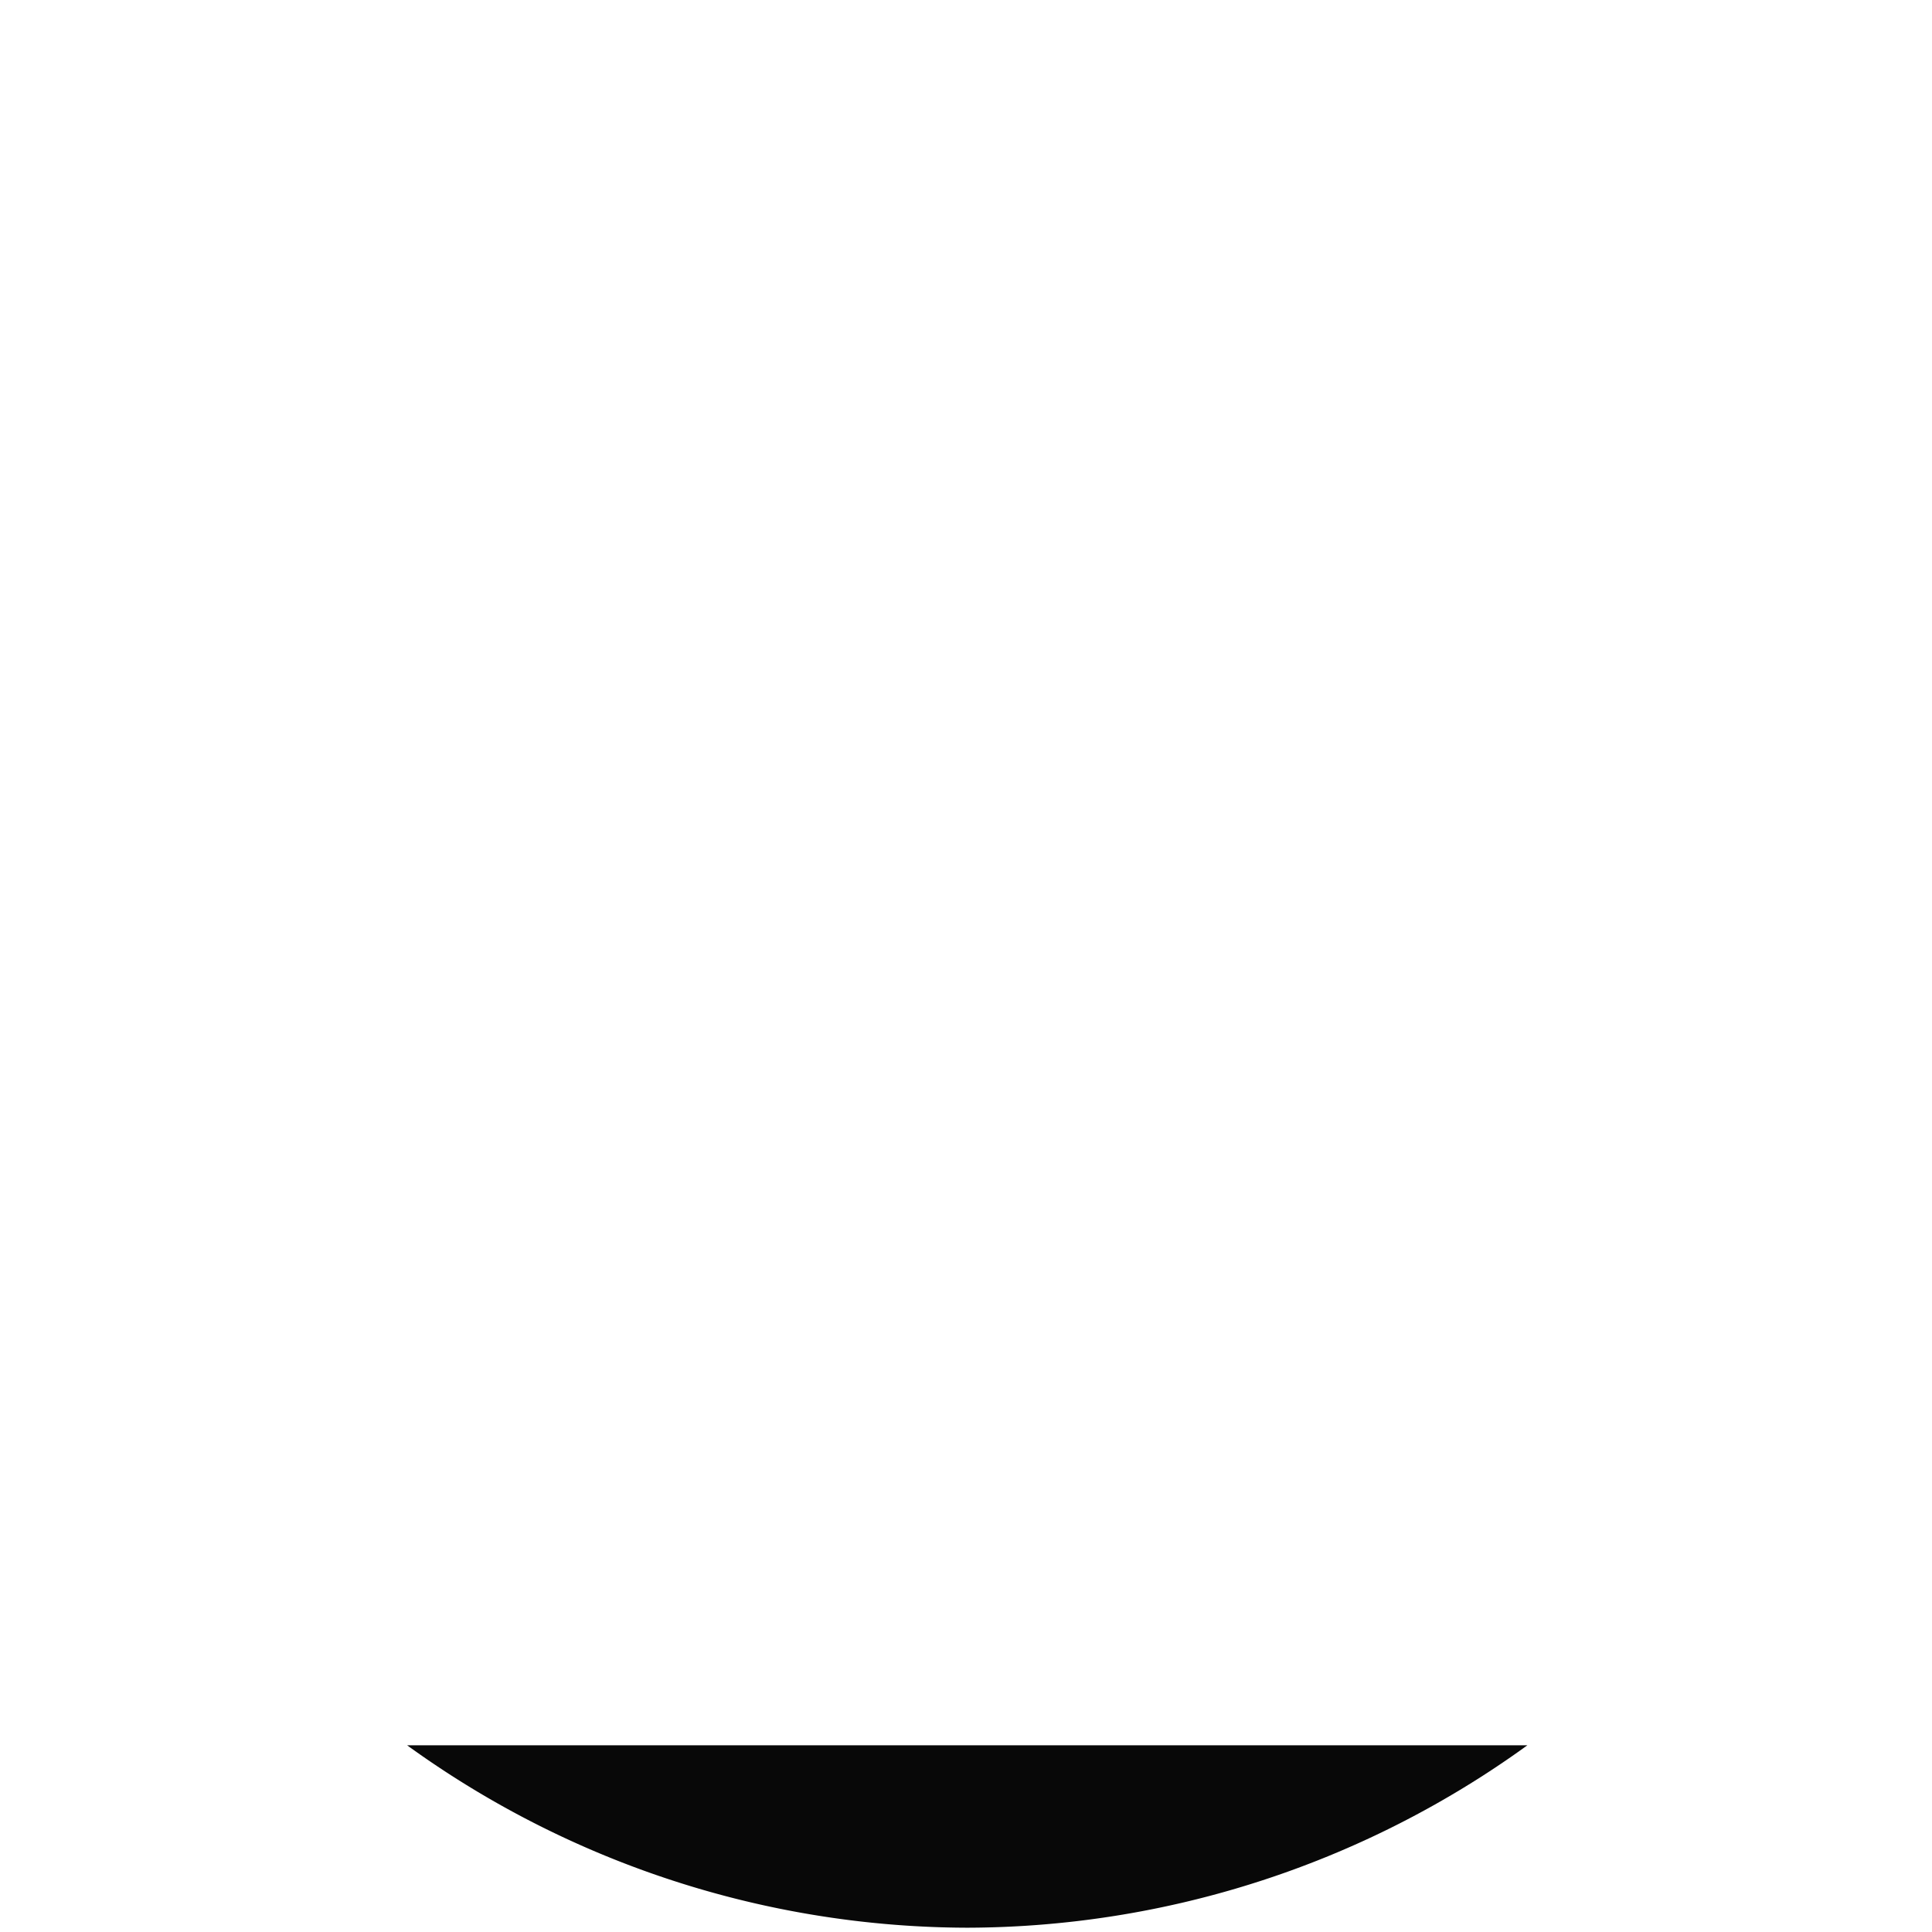 <?xml version="1.0" encoding="UTF-8" standalone="no"?>
<!-- Generator: Adobe Illustrator 21.0.0, SVG Export Plug-In . SVG Version: 6.00 Build 0)  -->

<svg
   version="1.1"
   id="Layer_1"
   x="0px"
   y="0px"
   viewBox="0 0 540 540"
   style="enable-background:new 0 0 540 540;"
   xml:space="preserve"
   sodipodi:docname="dial_black_circle_bottom_smallest.svg"
   inkscape:version="1.3.2 (091e20e, 2023-11-25, custom)"
   xmlns:inkscape="http://www.inkscape.org/namespaces/inkscape"
   xmlns:sodipodi="http://sodipodi.sourceforge.net/DTD/sodipodi-0.dtd"
   xmlns="http://www.w3.org/2000/svg"
   xmlns:svg="http://www.w3.org/2000/svg"
   xmlns:rdf="http://www.w3.org/1999/02/22-rdf-syntax-ns#"
   xmlns:cc="http://creativecommons.org/ns#"
   xmlns:dc="http://purl.org/dc/elements/1.1/"
   xmlns:osb="http://www.openswatchbook.org/uri/2009/osb"><defs
     id="defs286"><inkscape:path-effect
       effect="powerclip"
       id="path-effect9"
       is_visible="true"
       lpeversion="1"
       inverse="true"
       flatten="false"
       hide_clip="false"
       message="Use fill-rule evenodd on &lt;b&gt;fill and stroke&lt;/b&gt; dialog if no flatten result after convert clip to paths." /><inkscape:path-effect
       effect="powerclip"
       id="path-effect7"
       is_visible="true"
       lpeversion="1"
       inverse="true"
       flatten="false"
       hide_clip="false"
       message="Use fill-rule evenodd on &lt;b&gt;fill and stroke&lt;/b&gt; dialog if no flatten result after convert clip to paths." /><inkscape:path-effect
       effect="powerclip"
       id="path-effect4"
       is_visible="true"
       lpeversion="1"
       inverse="true"
       flatten="false"
       hide_clip="false"
       message="Use fill-rule evenodd on &lt;b&gt;fill and stroke&lt;/b&gt; dialog if no flatten result after convert clip to paths." /><linearGradient
       id="linearGradient985"
       osb:paint="solid"><stop
         style="stop-color:#ff0000;stop-opacity:1;"
         offset="0"
         id="stop983" /></linearGradient><clipPath
       clipPathUnits="userSpaceOnUse"
       id="clipPath3"><rect
         style="display:none;fill:#ffffff;fill-opacity:1"
         id="rect4"
         width="447.365"
         height="49.752"
         x="56.628"
         y="434.421"
         rx="0.809"
         d="M 57.437,434.421 H 503.184 c 0.448,0 0.809,0.361 0.809,0.809 v 48.134 c 0,0.448 -0.361,0.809 -0.809,0.809 H 57.437 c -0.448,0 -0.809,-0.361 -0.809,-0.809 v -48.134 c 0,-0.448 0.361,-0.809 0.809,-0.809 z" /><path
         id="lpe_path-effect4"
         style="fill:#ffffff;fill-opacity:1"
         class="powerclip"
         d="M 54.107,429.832 H 486.592 V 543.801 H 54.107 Z m -7.001,-33.028 c -0.551,0 -0.994,0.443 -0.994,0.994 v 87.808 c 0,0.551 0.443,0.994 0.994,0.994 H 507.448 c 0.551,0 0.994,-0.443 0.994,-0.994 V 397.798 c 0,-0.551 -0.443,-0.994 -0.994,-0.994 z" /></clipPath><clipPath
       clipPathUnits="userSpaceOnUse"
       id="clipPath7"><rect
         style="display:none;fill:#ffffff;fill-opacity:1;stroke-width:1.761"
         id="rect7"
         width="462.331"
         height="89.797"
         x="46.112"
         y="396.804"
         rx="0.994"
         d="M 47.106,396.804 H 507.448 c 0.551,0 0.994,0.443 0.994,0.994 v 87.808 c 0,0.551 -0.443,0.994 -0.994,0.994 H 47.106 c -0.551,0 -0.994,-0.443 -0.994,-0.994 V 397.798 c 0,-0.551 0.443,-0.994 0.994,-0.994 z" /><path
         id="lpe_path-effect7"
         style="fill:#ffffff;fill-opacity:1;stroke-width:1.761"
         class="powerclip"
         d="M 54.107,429.832 H 486.592 V 543.801 H 54.107 Z m -8.411,-12.399 c -0.666,0 -1.202,0.536 -1.202,1.202 v 67.976 c 0,0.666 0.536,1.202 1.202,1.202 H 501.173 c 0.666,0 1.202,-0.536 1.202,-1.202 v -67.976 c 0,-0.666 -0.536,-1.202 -1.202,-1.202 z" /></clipPath><clipPath
       clipPathUnits="userSpaceOnUse"
       id="clipPath9"><rect
         style="display:none;fill:#ffffff;fill-opacity:1;stroke-width:2.525"
         id="rect9"
         width="457.882"
         height="70.381"
         x="44.494"
         y="417.433"
         rx="1.202"
         d="M 45.696,417.433 H 501.173 c 0.666,0 1.202,0.536 1.202,1.202 v 67.976 c 0,0.666 -0.536,1.202 -1.202,1.202 H 45.696 c -0.666,0 -1.202,-0.536 -1.202,-1.202 v -67.976 c 0,-0.666 0.536,-1.202 1.202,-1.202 z" /><path
         id="lpe_path-effect9"
         style="fill:#ffffff;fill-opacity:1;stroke-width:2.525"
         class="powerclip"
         d="M 54.107,429.832 H 486.592 V 543.801 H 54.107 Z m -8.411,-12.399 c -0.666,0 -1.202,0.536 -1.202,1.202 v 67.976 c 0,0.666 0.536,1.202 1.202,1.202 H 501.173 c 0.666,0 1.202,-0.536 1.202,-1.202 v -67.976 c 0,-0.666 -0.536,-1.202 -1.202,-1.202 z" /></clipPath></defs><sodipodi:namedview
     pagecolor="#ffffff"
     bordercolor="#666666"
     borderopacity="1"
     objecttolerance="10"
     gridtolerance="10"
     guidetolerance="10"
     inkscape:pageopacity="0"
     inkscape:pageshadow="2"
     inkscape:window-width="2400"
     inkscape:window-height="1261"
     id="namedview284"
     showgrid="false"
     inkscape:measure-start="300.94,25.0783"
     inkscape:measure-end="267.637,1.73428"
     inkscape:snap-grids="true"
     inkscape:zoom="2.4722548"
     inkscape:cx="238.85079"
     inkscape:cy="375.1636"
     inkscape:window-x="-9"
     inkscape:window-y="-9"
     inkscape:window-maximized="1"
     inkscape:current-layer="g1128"
     inkscape:showpageshadow="2"
     inkscape:pagecheckerboard="0"
     inkscape:deskcolor="#d1d1d1"
     inkscape:lockguides="false" /><style
     type="text/css"
     id="style2">
	.st0{display:none;}
	.st1{display:inline;fill:none;stroke:#FFFFFF;stroke-width:3.696;stroke-miterlimit:10;}
	.st2{display:inline;fill:#00CC00;}
	.st3{display:inline;fill:#FFFF00;}
	.st4{display:inline;fill:#FF6600;}
	.st5{display:inline;fill:#FF0000;}
	.st6{display:inline;fill:#8F3F97;}
	.st7{display:inline;fill:#660033;}
	.st8{display:inline;fill:none;stroke:#FFFFFF;stroke-width:1.848;stroke-miterlimit:10;}
	.st9{display:inline;}
	.st10{fill:#FFFFFF;}
	.st11{display:inline;fill:#666666;}
	.st12{display:none;fill:none;}
</style><g
     id="Legend_Arc_Outlines"
     class="st0"><path
       class="st1"
       d="M80.4,161.2C61.7,193.4,51,230.8,51,270.7H21.8c0-45.2,12.1-87.7,33.2-124.2l4.7,2.7L80.4,161.2z"
       id="path6" /><path
       class="st1"
       d="M160.5,81c-33.2,19.2-61,47-80.2,80.2l-4.3-2.5l-16.3-9.4l-4.7-2.7c22.6-39.2,54.3-69.8,90.9-90.9l2.7,4.7   l9.4,16.3L160.5,81z"
       id="path8" /><path
       class="st1"
       d="M270.1,22.4v29.3c-39.9,0-77.3,10.7-109.6,29.3l-2.5-4.3l-9.4-16.3l-2.7-4.7C185.1,33,227.9,22.3,270.1,22.4z"
       id="path10" /><path
       class="st1"
       d="M394.3,55.6l-2.7,4.7l-0.1,0.3L379.7,81C347.5,62.3,310,51.7,270.1,51.7V22.4   C315.4,22.4,357.8,34.5,394.3,55.6z"
       id="path12" /><path
       class="st1"
       d="M485.3,146.5l-4.7,2.7l-16.3,9.4l-4.3,2.5c-19.2-33.2-46.9-61-80.2-80.2l2.5-4.3l9.3-16.1l0.1-0.3l2.7-4.7   C433.5,78.2,464.2,110,485.3,146.5z"
       id="path14" /><path
       class="st1"
       d="M518.5,270.8h-29.3c0-39.9-10.7-77.3-29.3-109.6l4.3-2.5l16.3-9.4l4.7-2.7   C507.9,185.7,518.5,228.6,518.5,270.8z"
       id="path16" /></g><g
     id="Legend_Arc"
     class="st0"><path
       class="st2"
       d="M80.4,161.2C61.7,193.4,51,230.8,51,270.7H21.8c0-45.2,12.1-87.7,33.2-124.2L80.4,161.2z"
       id="path19" /><path
       class="st3"
       d="M160.5,81c-33.2,19.2-61,47-80.2,80.2L55,146.6c22.6-39.2,54.3-69.8,90.9-90.9L160.5,81z"
       id="path21" /><path
       class="st4"
       d="M270.1,22.4v29.3c-39.9,0-77.3,10.7-109.6,29.3l-14.6-25.3C185.1,33,227.9,22.3,270.1,22.4z"
       id="path23" /><path
       class="st5"
       d="M394.3,55.6L379.7,81C347.5,62.3,310,51.7,270.1,51.7V22.4C315.4,22.4,357.8,34.5,394.3,55.6z"
       id="path25" /><path
       class="st6"
       d="M485.3,146.5l-25.4,14.7c-19.2-33.2-46.9-61-80.2-80.2l14.6-25.4C433.5,78.2,464.2,110,485.3,146.5z"
       id="path27" /><path
       class="st7"
       d="M518.5,270.8h-29.3c0-39.9-10.7-77.3-29.3-109.6l25.4-14.7C507.9,185.7,518.5,228.6,518.5,270.8z"
       id="path29" /></g><g
     id="Legend_Arc_Divider_Lines"
     class="st0"><line
       class="st8"
       x1="55"
       y1="146.6"
       x2="80.4"
       y2="161.2"
       id="line32" /><line
       class="st8"
       x1="160.5"
       y1="81"
       x2="145.9"
       y2="55.6"
       id="line34" /><line
       class="st8"
       x1="270.1"
       y1="22.4"
       x2="270.1"
       y2="51.7"
       id="line36" /><line
       class="st8"
       x1="379.7"
       y1="81"
       x2="394.3"
       y2="55.6"
       id="line38" /><line
       class="st8"
       x1="485.3"
       y1="146.5"
       x2="459.9"
       y2="161.2"
       id="line40" /></g><g
     id="Legend_Numbers"
     class="st0"><g
       class="st9"
       id="g49"><path
         class="st10"
         d="M260,81h-1.8v-9.4c0-0.3,0-0.6,0-0.9c0-0.3,0-0.7,0-1c0-0.3,0-0.6,0-1c0-0.3,0-0.6,0-0.8    c-0.1,0.1-0.2,0.2-0.3,0.3s-0.2,0.2-0.3,0.3c-0.1,0.1-0.2,0.2-0.3,0.3c-0.1,0.1-0.2,0.2-0.4,0.3l-1.5,1.2l-1-1.3l3.9-3.1h1.5V81z"
         id="path43" /><path
         class="st10"
         d="M268.2,71.8c0.7,0,1.3,0.1,1.9,0.3c0.6,0.2,1.1,0.5,1.5,0.8c0.4,0.4,0.8,0.8,1,1.4s0.4,1.2,0.4,1.9    c0,0.8-0.1,1.5-0.3,2.1s-0.6,1.1-1,1.6c-0.5,0.4-1,0.8-1.7,1c-0.7,0.2-1.4,0.3-2.3,0.3c-0.3,0-0.7,0-1-0.1c-0.3,0-0.7-0.1-1-0.1    c-0.3-0.1-0.6-0.1-0.9-0.3s-0.5-0.2-0.8-0.4v-1.8c0.2,0.2,0.5,0.3,0.8,0.4c0.3,0.1,0.6,0.2,1,0.3s0.7,0.1,1,0.2    c0.3,0,0.7,0.1,0.9,0.1c0.5,0,1-0.1,1.4-0.2c0.4-0.1,0.8-0.3,1.1-0.6s0.5-0.6,0.7-1s0.2-0.9,0.2-1.4c0-1-0.3-1.7-0.9-2.2    c-0.6-0.5-1.5-0.8-2.6-0.8c-0.2,0-0.4,0-0.6,0c-0.2,0-0.4,0-0.6,0.1c-0.2,0-0.4,0.1-0.6,0.1c-0.2,0-0.4,0.1-0.5,0.1l-0.9-0.6    l0.6-7.1h7.1v1.7h-5.5L266,72c0.2,0,0.5-0.1,0.9-0.1C267.3,71.8,267.7,71.8,268.2,71.8z"
         id="path45" /><path
         class="st10"
         d="M284.7,73.5c0,1.2-0.1,2.3-0.3,3.3c-0.2,1-0.5,1.8-0.8,2.4c-0.4,0.7-0.9,1.2-1.5,1.5    c-0.6,0.3-1.3,0.5-2.2,0.5c-0.8,0-1.5-0.2-2.1-0.5c-0.6-0.3-1.1-0.9-1.5-1.5c-0.4-0.7-0.7-1.5-0.9-2.4c-0.2-1-0.3-2-0.3-3.3    s0.1-2.3,0.3-3.3c0.2-1,0.5-1.8,0.8-2.4c0.4-0.7,0.9-1.2,1.5-1.5c0.6-0.3,1.3-0.5,2.2-0.5c0.8,0,1.5,0.2,2.1,0.5s1.1,0.8,1.5,1.5    c0.4,0.7,0.7,1.5,0.9,2.4C284.6,71.2,284.7,72.3,284.7,73.5z M277,73.5c0,1,0.1,1.9,0.2,2.7s0.3,1.4,0.5,1.9s0.5,0.9,0.9,1.1    c0.4,0.3,0.8,0.4,1.3,0.4c0.5,0,1-0.1,1.3-0.4s0.7-0.6,0.9-1.1c0.2-0.5,0.4-1.1,0.5-1.9c0.1-0.8,0.2-1.7,0.2-2.7    c0-1-0.1-1.9-0.2-2.7c-0.1-0.8-0.3-1.4-0.5-1.9c-0.2-0.5-0.5-0.9-0.9-1.1s-0.8-0.4-1.3-0.4c-0.5,0-1,0.1-1.3,0.4    c-0.4,0.3-0.7,0.6-0.9,1.1s-0.4,1.1-0.5,1.9S277,72.5,277,73.5z"
         id="path47" /></g><g
       class="st9"
       id="g57"><path
         class="st10"
         d="M361.6,104.6l-8-4.9l0.8-1.4l5.1-1.5c0.7-0.2,1.4-0.4,2-0.6c0.6-0.2,1.1-0.4,1.6-0.6    c0.5-0.2,0.9-0.5,1.2-0.8c0.4-0.3,0.7-0.7,0.9-1.1c0.2-0.3,0.3-0.7,0.4-1s0.1-0.6,0-0.9c-0.1-0.3-0.2-0.6-0.4-0.8    c-0.2-0.2-0.4-0.5-0.8-0.7c-0.6-0.3-1.1-0.5-1.7-0.6c-0.6,0-1.2,0-1.8,0.1l-0.3-1.6c0.4-0.1,0.7-0.1,1.1-0.1c0.4,0,0.8,0,1.2,0.1    s0.8,0.1,1.2,0.3c0.4,0.1,0.8,0.3,1.2,0.5c0.6,0.3,1,0.7,1.4,1.2c0.4,0.4,0.6,0.9,0.7,1.4c0.1,0.5,0.2,1,0.1,1.5    c-0.1,0.5-0.3,1.1-0.6,1.6c-0.3,0.5-0.7,0.9-1.1,1.3c-0.4,0.4-0.9,0.7-1.4,0.9c-0.5,0.3-1.1,0.5-1.8,0.7c-0.6,0.2-1.3,0.4-2.1,0.6    l-4.1,1.1l0,0.1l6,3.7L361.6,104.6z"
         id="path51" /><path
         class="st10"
         d="M375.5,104.3c-0.6,1-1.3,1.9-1.9,2.6c-0.6,0.7-1.3,1.3-2,1.6c-0.7,0.4-1.4,0.5-2.1,0.5    c-0.7,0-1.4-0.3-2.2-0.7c-0.7-0.4-1.2-0.9-1.5-1.5c-0.3-0.6-0.5-1.3-0.5-2.1c0-0.8,0.2-1.6,0.5-2.5c0.3-0.9,0.8-1.9,1.4-2.9    c0.6-1,1.3-1.9,1.9-2.6s1.3-1.3,2-1.6c0.7-0.4,1.4-0.5,2-0.5c0.7,0,1.4,0.3,2.2,0.7c0.7,0.4,1.2,0.9,1.5,1.5    c0.3,0.6,0.5,1.3,0.5,2.1c0,0.8-0.2,1.6-0.5,2.5C376.7,102.3,376.2,103.2,375.5,104.3z M369,100.3c-0.5,0.9-1,1.7-1.3,2.4    c-0.3,0.7-0.5,1.3-0.6,1.9c-0.1,0.6,0,1,0.2,1.4c0.2,0.4,0.5,0.8,0.9,1c0.4,0.3,0.9,0.4,1.3,0.4c0.4,0,0.9-0.2,1.4-0.5    c0.5-0.3,0.9-0.8,1.4-1.4s1-1.3,1.5-2.2c0.5-0.9,1-1.7,1.3-2.4c0.3-0.7,0.5-1.3,0.6-1.9c0.1-0.6,0-1-0.2-1.4s-0.5-0.8-0.9-1    c-0.5-0.3-0.9-0.4-1.3-0.4c-0.4,0-0.9,0.2-1.3,0.5s-0.9,0.8-1.4,1.4C370,98.7,369.5,99.4,369,100.3z"
         id="path53" /><path
         class="st10"
         d="M385.4,110.3c-0.6,1-1.3,1.9-1.9,2.6c-0.6,0.7-1.3,1.3-2,1.6c-0.7,0.4-1.4,0.5-2.1,0.5    c-0.7,0-1.4-0.3-2.2-0.7c-0.7-0.4-1.2-0.9-1.5-1.5c-0.3-0.6-0.5-1.3-0.5-2.1c0-0.8,0.2-1.6,0.5-2.5c0.3-0.9,0.8-1.9,1.4-2.9    c0.6-1,1.3-1.9,1.9-2.6c0.6-0.7,1.3-1.3,2-1.6c0.7-0.4,1.4-0.5,2-0.5c0.7,0,1.4,0.3,2.2,0.7c0.7,0.4,1.2,0.9,1.5,1.5    c0.3,0.6,0.5,1.3,0.5,2.1c0,0.8-0.2,1.6-0.5,2.5C386.5,108.3,386.1,109.3,385.4,110.3z M378.9,106.3c-0.5,0.9-1,1.7-1.3,2.4    s-0.5,1.3-0.6,1.9c-0.1,0.6,0,1,0.2,1.4c0.2,0.4,0.5,0.8,0.9,1c0.4,0.3,0.9,0.4,1.3,0.4s0.9-0.2,1.4-0.5s0.9-0.8,1.4-1.4    c0.5-0.6,1-1.3,1.5-2.2c0.5-0.9,1-1.7,1.3-2.4c0.3-0.7,0.5-1.3,0.6-1.9c0.1-0.6,0-1-0.2-1.4c-0.2-0.4-0.5-0.8-0.9-1    c-0.5-0.3-0.9-0.4-1.3-0.4c-0.4,0-0.9,0.2-1.3,0.5s-0.9,0.8-1.4,1.4C379.9,104.7,379.4,105.4,378.9,106.3z"
         id="path55" /></g><g
       class="st9"
       id="g65"><path
         class="st10"
         d="M440.3,163.9c-0.4,0.2-0.9,0.4-1.3,0.5c-0.4,0.1-0.9,0-1.3,0c-0.4-0.1-0.8-0.3-1.2-0.5    c-0.4-0.2-0.7-0.6-1-0.9l-0.1,0c0.5,1.1,0.6,2.1,0.4,3c-0.2,0.9-0.8,1.5-1.6,2c-0.6,0.3-1.1,0.5-1.7,0.6c-0.6,0.1-1.2,0-1.7-0.2    s-1.1-0.5-1.6-1c-0.5-0.5-1-1.2-1.5-2c-0.4-0.6-0.7-1.3-0.9-1.9c-0.2-0.6-0.3-1.3-0.4-1.9l1.5-0.9c0,0.7,0.1,1.4,0.3,2    c0.2,0.7,0.4,1.3,0.8,1.9c0.3,0.5,0.6,1,1,1.3c0.3,0.3,0.7,0.6,1.1,0.7c0.4,0.1,0.7,0.2,1.1,0.1c0.4-0.1,0.8-0.2,1.2-0.4    c0.4-0.2,0.7-0.5,0.9-0.8c0.2-0.3,0.3-0.7,0.3-1.1c0-0.4,0-0.8-0.2-1.3c-0.1-0.5-0.4-1-0.7-1.5l-0.7-1.2l1.3-0.8l0.7,1.2    c0.3,0.5,0.6,0.9,0.9,1.2s0.7,0.5,1,0.7c0.4,0.1,0.7,0.2,1.1,0.1c0.4,0,0.7-0.2,1.1-0.4c0.3-0.2,0.6-0.4,0.7-0.6    c0.2-0.2,0.3-0.5,0.4-0.8c0.1-0.3,0.1-0.6,0-0.9c-0.1-0.3-0.2-0.7-0.4-1c-0.4-0.6-0.8-1.1-1.3-1.5c-0.5-0.4-1-0.7-1.6-0.9l0.6-1.5    c0.3,0.1,0.6,0.3,0.9,0.5s0.6,0.4,0.9,0.7s0.6,0.6,0.9,0.9c0.3,0.3,0.5,0.7,0.8,1.1c0.4,0.6,0.6,1.3,0.7,1.8    c0.1,0.6,0.1,1.1,0,1.6c-0.1,0.5-0.3,0.9-0.6,1.3C441.2,163.3,440.8,163.6,440.3,163.9z"
         id="path59" /><path
         class="st10"
         d="M442.9,176.6c-1.1,0.6-2,1.1-3,1.4c-0.9,0.3-1.8,0.5-2.5,0.5c-0.8,0-1.5-0.2-2.1-0.5    c-0.6-0.4-1.1-0.9-1.5-1.7c-0.4-0.7-0.6-1.4-0.6-2.1c0-0.7,0.2-1.4,0.6-2c0.4-0.7,0.9-1.3,1.7-2c0.7-0.6,1.6-1.3,2.7-1.9    c1.1-0.6,2-1.1,3-1.4c0.9-0.3,1.8-0.5,2.5-0.5c0.8,0,1.4,0.2,2,0.5s1.1,0.9,1.5,1.7c0.4,0.7,0.6,1.4,0.6,2.1c0,0.7-0.2,1.4-0.6,2    c-0.4,0.7-0.9,1.3-1.7,2C444.9,175.3,444,176,442.9,176.6z M439.1,169.9c-0.9,0.5-1.6,1-2.3,1.5s-1.1,0.9-1.4,1.4    s-0.5,0.9-0.6,1.3c0,0.4,0.1,0.9,0.3,1.4c0.3,0.5,0.6,0.8,1,1c0.4,0.2,0.9,0.3,1.4,0.2c0.6,0,1.2-0.2,1.9-0.5    c0.7-0.3,1.5-0.7,2.4-1.2c0.9-0.5,1.6-1,2.3-1.5c0.6-0.5,1.1-0.9,1.4-1.4c0.3-0.5,0.5-0.9,0.5-1.4c0-0.4-0.1-0.9-0.3-1.4    c-0.3-0.5-0.6-0.8-1-1s-0.9-0.3-1.4-0.2c-0.6,0.1-1.2,0.2-1.9,0.5C440.8,169,440,169.4,439.1,169.9z"
         id="path61" /><path
         class="st10"
         d="M448.6,186.6c-1.1,0.6-2,1.1-3,1.4c-0.9,0.3-1.8,0.5-2.5,0.5c-0.8,0-1.5-0.2-2.1-0.5    c-0.6-0.4-1.1-0.9-1.5-1.7c-0.4-0.7-0.6-1.4-0.6-2.1c0-0.7,0.2-1.4,0.6-2c0.4-0.7,0.9-1.3,1.7-2c0.7-0.6,1.6-1.3,2.7-1.9    c1.1-0.6,2-1.1,3-1.4s1.8-0.5,2.5-0.5c0.8,0,1.4,0.2,2,0.5c0.6,0.4,1.1,0.9,1.5,1.7c0.4,0.7,0.6,1.4,0.6,2.1c0,0.7-0.2,1.4-0.6,2    c-0.4,0.7-0.9,1.3-1.7,2C450.6,185.4,449.7,186,448.6,186.6z M444.8,179.9c-0.9,0.5-1.6,1-2.3,1.5c-0.6,0.5-1.1,0.9-1.4,1.4    c-0.3,0.4-0.5,0.9-0.6,1.3c0,0.4,0.1,0.9,0.3,1.4c0.3,0.5,0.6,0.8,1,1s0.9,0.3,1.4,0.2c0.6,0,1.2-0.2,1.9-0.5    c0.7-0.3,1.5-0.7,2.4-1.2c0.9-0.5,1.6-1,2.3-1.5c0.6-0.5,1.1-0.9,1.4-1.4c0.3-0.5,0.5-0.9,0.5-1.4c0-0.4-0.1-0.9-0.3-1.4    c-0.3-0.5-0.6-0.8-1-1c-0.4-0.2-0.9-0.3-1.4-0.2c-0.6,0.1-1.2,0.2-1.9,0.5C446.5,179,445.7,179.4,444.8,179.9z"
         id="path63" /></g><g
       class="st9"
       id="g73"><path
         class="st10"
         d="M167.1,111.4l-1.6,0.9l-4.7-8.1c-0.1-0.3-0.3-0.5-0.5-0.8c-0.2-0.3-0.3-0.6-0.5-0.9    c-0.2-0.3-0.3-0.6-0.4-0.8c-0.1-0.3-0.3-0.5-0.4-0.7c0,0.2-0.1,0.3-0.1,0.4s-0.1,0.2-0.1,0.4c0,0.1-0.1,0.2-0.1,0.4    s-0.1,0.3-0.2,0.5l-0.7,1.8l-1.5-0.6l1.9-4.6l1.3-0.8L167.1,111.4z"
         id="path67" /><path
         class="st10"
         d="M174.8,98.3c0.6,1,1.1,2,1.4,2.9c0.3,0.9,0.5,1.8,0.5,2.5c0,0.8-0.2,1.5-0.5,2.1c-0.4,0.6-0.9,1.1-1.7,1.6    c-0.7,0.4-1.4,0.6-2.1,0.6c-0.7,0-1.4-0.2-2-0.6c-0.7-0.4-1.3-0.9-2-1.7c-0.6-0.7-1.3-1.6-1.9-2.7c-0.6-1-1.1-2-1.4-2.9    c-0.3-0.9-0.5-1.8-0.5-2.5c0-0.8,0.2-1.4,0.5-2c0.4-0.6,0.9-1.1,1.6-1.5c0.7-0.4,1.4-0.6,2.1-0.6s1.4,0.2,2,0.6    c0.7,0.4,1.3,0.9,2,1.7C173.6,96.3,174.2,97.2,174.8,98.3z M168.1,102.1c0.5,0.9,1,1.6,1.5,2.3c0.5,0.6,0.9,1.1,1.4,1.4    c0.4,0.3,0.9,0.5,1.3,0.6c0.4,0,0.9-0.1,1.4-0.3c0.5-0.3,0.8-0.6,1-1c0.2-0.4,0.3-0.9,0.2-1.4s-0.2-1.2-0.5-1.9    c-0.3-0.7-0.7-1.5-1.2-2.4c-0.5-0.9-1-1.6-1.5-2.3c-0.5-0.6-0.9-1.1-1.4-1.4c-0.5-0.3-0.9-0.5-1.4-0.5c-0.4,0-0.9,0.1-1.4,0.3    c-0.5,0.3-0.8,0.6-1,1c-0.2,0.4-0.3,0.9-0.2,1.4c0.1,0.6,0.2,1.2,0.5,1.9C167.2,100.4,167.6,101.2,168.1,102.1z"
         id="path69" /><path
         class="st10"
         d="M184.8,92.5c0.6,1,1.1,2,1.4,2.9c0.3,0.9,0.5,1.8,0.5,2.5c0,0.8-0.2,1.5-0.5,2.1c-0.4,0.6-0.9,1.1-1.7,1.6    c-0.7,0.4-1.4,0.6-2.1,0.6c-0.7,0-1.4-0.2-2-0.6c-0.7-0.4-1.3-0.9-2-1.7c-0.6-0.7-1.3-1.6-1.9-2.7c-0.6-1-1.1-2-1.4-2.9    c-0.3-0.9-0.5-1.8-0.5-2.5c0-0.8,0.2-1.4,0.5-2c0.4-0.6,0.9-1.1,1.6-1.5c0.7-0.4,1.4-0.6,2.1-0.6c0.7,0,1.4,0.2,2,0.6    c0.7,0.4,1.3,0.9,2,1.7C183.6,90.6,184.2,91.5,184.8,92.5z M178.2,96.3c0.5,0.9,1,1.6,1.5,2.3s0.9,1.1,1.4,1.4s0.9,0.5,1.3,0.6    c0.4,0,0.9-0.1,1.4-0.3c0.5-0.3,0.8-0.6,1-1c0.2-0.4,0.3-0.9,0.2-1.4c0-0.6-0.2-1.2-0.5-1.9c-0.3-0.7-0.7-1.5-1.2-2.4    c-0.5-0.9-1-1.6-1.5-2.3c-0.5-0.6-0.9-1.1-1.4-1.4c-0.5-0.3-0.9-0.5-1.4-0.5c-0.4,0-0.9,0.1-1.4,0.3c-0.5,0.3-0.8,0.6-1,1    c-0.2,0.4-0.3,0.9-0.2,1.4s0.2,1.2,0.5,1.9C177.3,94.7,177.7,95.5,178.2,96.3z"
         id="path71" /></g><g
       class="st9"
       id="g79"><path
         class="st10"
         d="M94.7,177.6c0.3-0.6,0.7-1.1,1.2-1.5c0.5-0.4,1-0.7,1.5-0.9c0.5-0.2,1.1-0.3,1.7-0.2    c0.6,0.1,1.2,0.3,1.8,0.6c0.7,0.4,1.2,0.8,1.6,1.3c0.4,0.5,0.7,1.1,0.9,1.7c0.1,0.6,0.1,1.3,0,2c-0.1,0.7-0.4,1.4-0.9,2.2    c-0.2,0.3-0.4,0.6-0.6,0.9c-0.2,0.3-0.4,0.5-0.6,0.8c-0.2,0.2-0.4,0.5-0.7,0.6c-0.2,0.2-0.5,0.4-0.7,0.5l-1.5-0.9    c0.2-0.1,0.5-0.3,0.8-0.5c0.3-0.2,0.5-0.4,0.7-0.7c0.2-0.2,0.5-0.5,0.7-0.8c0.2-0.3,0.4-0.5,0.5-0.8c0.3-0.5,0.5-0.9,0.6-1.3    c0.1-0.4,0.1-0.8,0-1.2c-0.1-0.4-0.3-0.8-0.5-1.1s-0.6-0.6-1.1-0.9c-0.8-0.5-1.6-0.6-2.4-0.3c-0.7,0.3-1.4,0.9-2,1.9    c-0.1,0.2-0.2,0.3-0.3,0.5s-0.2,0.4-0.3,0.6c-0.1,0.2-0.2,0.4-0.2,0.6c-0.1,0.2-0.1,0.3-0.2,0.5l-1,0.5l-5.8-4l3.5-6.1l1.5,0.8    l-2.7,4.7l3.5,2.5c0.1-0.2,0.2-0.5,0.3-0.8S94.5,178,94.7,177.6z"
         id="path75" /><path
         class="st10"
         d="M104.4,164.1c1,0.6,1.9,1.2,2.7,1.8c0.7,0.6,1.3,1.3,1.7,1.9c0.4,0.7,0.6,1.3,0.6,2c0,0.7-0.2,1.4-0.6,2.2    c-0.4,0.7-0.9,1.2-1.5,1.6c-0.6,0.3-1.3,0.5-2.1,0.5c-0.8,0-1.6-0.1-2.5-0.4c-0.9-0.3-1.9-0.8-3-1.4c-1-0.6-1.9-1.2-2.7-1.8    c-0.7-0.6-1.3-1.3-1.7-1.9c-0.4-0.7-0.6-1.3-0.6-2c0-0.7,0.2-1.4,0.6-2.2c0.4-0.7,0.9-1.2,1.5-1.6s1.3-0.5,2.1-0.5    c0.8,0,1.6,0.1,2.5,0.4C102.4,163,103.4,163.5,104.4,164.1z M100.6,170.8c0.9,0.5,1.7,0.9,2.4,1.2s1.3,0.5,1.9,0.5    c0.6,0.1,1,0,1.4-0.2c0.4-0.2,0.7-0.5,1-1c0.3-0.5,0.4-0.9,0.3-1.4s-0.2-0.9-0.5-1.4c-0.3-0.5-0.8-0.9-1.4-1.4    c-0.6-0.5-1.4-1-2.3-1.5c-0.9-0.5-1.7-0.9-2.4-1.2c-0.7-0.3-1.4-0.5-1.9-0.5c-0.6,0-1,0-1.4,0.2c-0.4,0.2-0.7,0.5-1,1    c-0.3,0.5-0.4,0.9-0.3,1.3c0,0.4,0.2,0.9,0.5,1.3c0.3,0.4,0.8,0.9,1.4,1.4S99.7,170.2,100.6,170.8z"
         id="path77" /></g></g><g
     id="Category_Hazardous"
     class="st0"><path
       id="Category_Outline_5_"
       class="st1"
       d="M420.8,270.7c0-83-67.3-150.4-150.4-150.4S120,187.7,120,270.7H420.8z" /><path
       id="Category_Semi_Circle_5_"
       class="st7"
       d="M420.8,270.7c0-83-67.3-150.4-150.4-150.4S120,187.7,120,270.7H420.8z" /><g
       class="st9"
       id="g102"><path
         class="st10"
         d="M205.7,220.8h-3.3v-12h-11.7v12h-3.3v-25.7h3.3v10.8h11.7v-10.8h3.3V220.8z"
         id="path84" /><path
         class="st10"
         d="M223.1,220.8l-0.7-2.7h-0.1c-0.4,0.5-0.8,1-1.2,1.4s-0.8,0.7-1.3,0.9s-1,0.4-1.5,0.5s-1.2,0.2-2,0.2    c-0.8,0-1.6-0.1-2.2-0.3s-1.3-0.6-1.8-1.1s-0.9-1.1-1.2-1.8s-0.4-1.6-0.4-2.6c0-1.9,0.7-3.4,2-4.4s3.4-1.6,6.2-1.7l3.2-0.1v-1.2    c0-0.8-0.1-1.4-0.3-2s-0.4-1-0.7-1.3s-0.7-0.6-1.2-0.7s-1-0.2-1.6-0.2c-1,0-1.9,0.1-2.7,0.4s-1.6,0.6-2.4,1l-1.1-2.4    c0.9-0.5,1.8-0.9,2.9-1.2s2.2-0.5,3.4-0.5c1.2,0,2.2,0.1,3.1,0.4s1.6,0.6,2.2,1.1s1,1.2,1.3,2s0.4,1.8,0.4,2.9v13.2H223.1z     M217.2,218.5c0.7,0,1.4-0.1,2-0.3s1.1-0.6,1.6-1s0.8-1,1-1.7s0.4-1.5,0.4-2.4v-1.7l-2.5,0.1c-1.1,0-1.9,0.2-2.7,0.4    s-1.3,0.4-1.7,0.8s-0.7,0.7-0.9,1.2s-0.3,1-0.3,1.6c0,1.1,0.3,1.9,0.9,2.4S216.3,218.5,217.2,218.5z"
         id="path86" /><path
         class="st10"
         d="M242.7,220.8h-13v-2.2l9.4-14.7h-8.8v-2.4h12.1v2.6l-9.2,14.3h9.5V220.8z"
         id="path88" /><path
         class="st10"
         d="M258.1,220.8l-0.7-2.7h-0.1c-0.4,0.5-0.8,1-1.2,1.4s-0.8,0.7-1.3,0.9s-1,0.4-1.5,0.5s-1.2,0.2-2,0.2    c-0.8,0-1.6-0.1-2.2-0.3s-1.3-0.6-1.8-1.1s-0.9-1.1-1.2-1.8s-0.4-1.6-0.4-2.6c0-1.9,0.7-3.4,2-4.4s3.4-1.6,6.2-1.7l3.2-0.1v-1.2    c0-0.8-0.1-1.4-0.3-2s-0.4-1-0.7-1.3s-0.7-0.6-1.2-0.7s-1-0.2-1.6-0.2c-1,0-1.9,0.1-2.7,0.4s-1.6,0.6-2.4,1l-1.1-2.4    c0.9-0.5,1.8-0.9,2.9-1.2s2.2-0.5,3.4-0.5c1.2,0,2.2,0.1,3.1,0.4s1.6,0.6,2.2,1.1s1,1.2,1.3,2s0.4,1.8,0.4,2.9v13.2H258.1z     M252.2,218.5c0.7,0,1.4-0.1,2-0.3s1.1-0.6,1.6-1s0.8-1,1-1.7s0.4-1.5,0.4-2.4v-1.7l-2.5,0.1c-1.1,0-1.9,0.2-2.7,0.4    s-1.3,0.4-1.7,0.8s-0.7,0.7-0.9,1.2s-0.3,1-0.3,1.6c0,1.1,0.3,1.9,0.9,2.4S251.3,218.5,252.2,218.5z"
         id="path90" /><path
         class="st10"
         d="M274.7,201.1c0.3,0,0.7,0,1.1,0s0.8,0.1,1.1,0.1l-0.4,3c-0.3-0.1-0.7-0.1-1-0.1s-0.7-0.1-1-0.1    c-0.7,0-1.4,0.1-2,0.4s-1.1,0.7-1.6,1.3s-0.8,1.2-1,2s-0.4,1.6-0.4,2.6v10.4h-3.2v-19.3h2.6l0.4,3.5h0.1c0.3-0.5,0.6-1,0.9-1.5    s0.7-0.9,1.1-1.2s0.9-0.6,1.4-0.9S274,201.1,274.7,201.1z"
         id="path92" /><path
         class="st10"
         d="M292.6,218.2h-0.1c-0.3,0.4-0.6,0.8-0.9,1.1s-0.7,0.7-1.2,0.9s-1,0.5-1.5,0.6s-1.2,0.2-1.9,0.2    c-1.1,0-2.1-0.2-3-0.6s-1.7-1.1-2.3-1.9s-1.1-1.9-1.5-3.1s-0.5-2.7-0.5-4.3c0-1.7,0.2-3.1,0.5-4.4s0.8-2.3,1.5-3.1    s1.4-1.5,2.3-1.9s1.9-0.6,3-0.6c0.7,0,1.3,0.1,1.9,0.2s1.1,0.4,1.5,0.6s0.9,0.6,1.2,0.9s0.7,0.7,0.9,1.1h0.2    c0-0.4-0.1-0.8-0.1-1.1c0-0.3,0-0.6-0.1-0.9s0-0.6,0-0.8v-7.7h3.2v27.4h-2.6L292.6,218.2z M287.5,218.4c0.9,0,1.6-0.1,2.3-0.4    s1.1-0.7,1.5-1.2s0.7-1.2,0.8-2.1s0.3-1.8,0.3-2.9v-0.7c0-1.2-0.1-2.2-0.2-3.2s-0.4-1.7-0.8-2.3s-0.9-1.1-1.5-1.4    s-1.4-0.5-2.4-0.5c-1.6,0-2.7,0.6-3.5,1.9s-1.1,3.1-1.1,5.5c0,2.4,0.4,4.3,1.1,5.5S285.9,218.4,287.5,218.4z"
         id="path94" /><path
         class="st10"
         d="M317.5,211.1c0,1.6-0.2,3-0.6,4.3s-1,2.3-1.7,3.1s-1.6,1.5-2.7,1.9s-2.2,0.7-3.5,0.7c-1.2,0-2.3-0.2-3.3-0.7    s-1.9-1.1-2.6-1.9s-1.3-1.9-1.7-3.1s-0.6-2.7-0.6-4.3c0-1.6,0.2-3,0.6-4.2s1-2.3,1.7-3.1s1.6-1.5,2.7-1.9s2.2-0.7,3.5-0.7    c1.2,0,2.3,0.2,3.3,0.7s1.9,1.1,2.6,1.9s1.3,1.9,1.7,3.1S317.5,209.5,317.5,211.1z M304,211.1c0,2.4,0.4,4.3,1.2,5.5    s2.1,1.9,3.9,1.9s3.1-0.6,3.9-1.9s1.2-3.1,1.2-5.5s-0.4-4.3-1.2-5.5s-2.1-1.8-3.9-1.8s-3.1,0.6-3.9,1.8S304,208.6,304,211.1z"
         id="path96" /><path
         class="st10"
         d="M335,220.8l-0.5-2.6h-0.2c-0.3,0.5-0.6,0.9-1,1.3s-0.8,0.7-1.3,0.9s-1,0.4-1.5,0.5s-1.1,0.2-1.7,0.2    c-1.1,0-2-0.1-2.8-0.4s-1.5-0.7-2-1.3s-0.9-1.3-1.2-2.2s-0.4-2-0.4-3.2v-12.6h3.2v12.4c0,1.5,0.3,2.7,0.9,3.4s1.6,1.1,2.9,1.1    c0.9,0,1.7-0.2,2.4-0.5s1.2-0.8,1.6-1.3s0.7-1.3,0.8-2.2s0.3-1.9,0.3-3v-10h3.2v19.3H335z"
         id="path98" /><path
         class="st10"
         d="M355.3,215.5c0,0.9-0.2,1.8-0.5,2.5s-0.8,1.3-1.5,1.8s-1.4,0.8-2.3,1.1s-1.9,0.4-3,0.4    c-1.3,0-2.4-0.1-3.3-0.3s-1.7-0.5-2.4-0.9V217c0.4,0.2,0.8,0.4,1.2,0.6s0.9,0.3,1.4,0.5s1,0.3,1.5,0.3s1,0.1,1.6,0.1    c0.8,0,1.4-0.1,1.9-0.2s1-0.3,1.3-0.6s0.6-0.5,0.7-0.9s0.2-0.7,0.2-1.2c0-0.4-0.1-0.7-0.2-1s-0.3-0.6-0.6-0.9s-0.7-0.6-1.3-0.9    s-1.2-0.6-2.1-1s-1.6-0.7-2.3-1.1s-1.2-0.7-1.7-1.2s-0.8-0.9-1.1-1.5s-0.4-1.2-0.4-2c0-0.8,0.2-1.5,0.5-2.2s0.8-1.2,1.4-1.6    s1.3-0.8,2.1-1s1.7-0.3,2.7-0.3c1.1,0,2.2,0.1,3.1,0.4s1.8,0.6,2.7,1l-1.1,2.6c-0.8-0.3-1.5-0.6-2.3-0.9s-1.6-0.4-2.5-0.4    c-1.2,0-2.1,0.2-2.7,0.6s-0.9,1-0.9,1.7c0,0.4,0.1,0.8,0.2,1.1s0.4,0.6,0.7,0.9s0.8,0.5,1.3,0.8s1.2,0.6,2.1,0.9    c0.8,0.4,1.6,0.7,2.3,1.1s1.2,0.7,1.7,1.2s0.8,0.9,1.1,1.5S355.3,214.7,355.3,215.5z"
         id="path100" /></g></g><g
     id="Category_Very_Unhealthy"
     class="st0"><path
       id="Category_Outline_4_"
       class="st1"
       d="M420.8,270.7c0-83-67.3-150.4-150.4-150.4S120,187.7,120,270.7H420.8z" /><path
       id="Category_Semi_Circle_4_"
       class="st6"
       d="M420.8,270.7c0-83-67.3-150.4-150.4-150.4S120,187.7,120,270.7H420.8z" /><g
       class="st9"
       id="g133"><path
         class="st10"
         d="M254.1,176.2h3.1l-7.6,22.8h-2.9l-7.6-22.8h3.1l4.6,14.5c0.3,0.9,0.6,1.9,0.8,2.7c0.2,0.9,0.4,1.7,0.6,2.5    c0.2-0.8,0.4-1.6,0.6-2.5c0.2-0.9,0.5-1.8,0.8-2.8L254.1,176.2z"
         id="path107" /><path
         class="st10"
         d="M265.8,199.3c-1.1,0-2.2-0.2-3.1-0.6c-0.9-0.4-1.8-0.9-2.4-1.7c-0.7-0.7-1.2-1.7-1.6-2.8s-0.6-2.3-0.6-3.8    c0-1.4,0.2-2.7,0.5-3.8c0.3-1.1,0.8-2.1,1.5-2.8c0.6-0.8,1.4-1.4,2.2-1.8c0.9-0.4,1.8-0.6,2.9-0.6c1,0,2,0.2,2.8,0.6    c0.8,0.4,1.5,0.9,2.1,1.6c0.6,0.7,1,1.5,1.3,2.4c0.3,0.9,0.5,2,0.5,3.1v1.8H261c0.1,2,0.5,3.5,1.3,4.4c0.8,0.9,2,1.4,3.6,1.4    c0.5,0,1,0,1.5-0.1c0.5-0.1,0.9-0.1,1.3-0.2c0.4-0.1,0.8-0.2,1.2-0.4c0.4-0.2,0.8-0.3,1.2-0.5v2.5c-0.4,0.2-0.8,0.4-1.2,0.5    c-0.4,0.1-0.8,0.3-1.2,0.4s-0.9,0.2-1.3,0.2C266.8,199.3,266.3,199.3,265.8,199.3z M265.1,183.9c-1.2,0-2.1,0.4-2.8,1.2    c-0.7,0.8-1.1,2-1.2,3.5h7.7c0-0.7-0.1-1.4-0.2-1.9c-0.1-0.6-0.4-1.1-0.7-1.5c-0.3-0.4-0.7-0.7-1.1-1    C266.3,184,265.7,183.9,265.1,183.9z"
         id="path109" /><path
         class="st10"
         d="M283.5,181.5c0.3,0,0.6,0,1,0c0.4,0,0.7,0.1,1,0.1l-0.4,2.6c-0.3-0.1-0.6-0.1-0.9-0.1    c-0.3,0-0.6-0.1-0.9-0.1c-0.7,0-1.3,0.1-1.8,0.4c-0.5,0.3-1,0.6-1.4,1.1c-0.4,0.5-0.7,1.1-0.9,1.8c-0.2,0.7-0.3,1.5-0.3,2.3v9.3    h-2.8v-17.2h2.3l0.3,3.1h0.1c0.3-0.4,0.5-0.9,0.8-1.3c0.3-0.4,0.6-0.8,1-1.1c0.4-0.3,0.8-0.6,1.2-0.8    C282.4,181.6,282.9,181.5,283.5,181.5z"
         id="path111" /><path
         class="st10"
         d="M286.3,181.8h3l3.4,9.6c0.1,0.4,0.3,0.9,0.4,1.3c0.2,0.5,0.3,0.9,0.4,1.4c0.1,0.5,0.2,0.9,0.3,1.3    c0.1,0.4,0.2,0.8,0.2,1.2h0.1c0.1-0.3,0.1-0.6,0.3-1.1c0.1-0.4,0.2-0.9,0.4-1.4c0.1-0.5,0.3-1,0.4-1.5c0.2-0.5,0.3-0.9,0.4-1.3    l3.1-9.5h2.9l-6.8,19.4c-0.3,0.8-0.6,1.6-0.9,2.3c-0.3,0.7-0.7,1.2-1.2,1.7c-0.4,0.5-1,0.8-1.6,1.1c-0.6,0.3-1.3,0.4-2.2,0.4    c-0.5,0-1,0-1.4-0.1c-0.4-0.1-0.7-0.1-1-0.2v-2.3c0.2,0.1,0.5,0.1,0.8,0.1c0.3,0,0.7,0.1,1,0.1c0.5,0,0.9-0.1,1.3-0.2    c0.4-0.1,0.7-0.3,1-0.5c0.3-0.2,0.5-0.5,0.7-0.8c0.2-0.3,0.4-0.7,0.5-1.1l0.9-2.5L286.3,181.8z"
         id="path113" /><path
         class="st10"
         d="M216,211.3v14.8c0,1.2-0.2,2.3-0.5,3.3c-0.3,1-0.9,1.9-1.6,2.7c-0.7,0.8-1.6,1.3-2.6,1.8s-2.3,0.6-3.7,0.6    c-1.3,0-2.5-0.2-3.5-0.6c-1-0.4-1.9-1-2.6-1.7c-0.7-0.7-1.2-1.6-1.6-2.7c-0.4-1-0.5-2.2-0.5-3.5v-14.7h2.9v14.9    c0,1.8,0.5,3.2,1.4,4.2c0.9,1,2.3,1.5,4.1,1.5c0.9,0,1.7-0.1,2.4-0.4c0.7-0.3,1.2-0.7,1.6-1.2c0.4-0.5,0.7-1.1,1-1.8    c0.2-0.7,0.3-1.5,0.3-2.3v-14.9H216z"
         id="path115" /><path
         class="st10"
         d="M232.3,234.2v-11c0-1.4-0.3-2.4-0.8-3c-0.5-0.7-1.4-1-2.6-1c-0.8,0-1.6,0.1-2.1,0.4c-0.6,0.3-1,0.7-1.4,1.2    c-0.3,0.5-0.6,1.2-0.8,2c-0.2,0.8-0.2,1.7-0.2,2.7v8.9h-2.8V217h2.3l0.4,2.3h0.2c0.3-0.4,0.6-0.8,0.9-1.2s0.8-0.6,1.2-0.8    c0.4-0.2,0.9-0.4,1.4-0.5c0.5-0.1,1-0.2,1.5-0.2c1.9,0,3.3,0.5,4.3,1.5c1,1,1.4,2.6,1.4,4.8v11.2H232.3z"
         id="path117" /><path
         class="st10"
         d="M251.2,234.2v-11c0-1.4-0.3-2.4-0.8-3c-0.5-0.7-1.4-1-2.6-1c-0.8,0-1.6,0.1-2.1,0.4c-0.6,0.3-1,0.7-1.4,1.2    s-0.6,1.2-0.8,2c-0.2,0.8-0.2,1.7-0.2,2.7v8.9h-2.8v-24.3h2.8v7.2l-0.1,2.3h0.2c0.3-0.4,0.6-0.8,0.9-1.2s0.8-0.6,1.2-0.8    s0.9-0.4,1.4-0.5c0.5-0.1,1-0.2,1.5-0.2c1.9,0,3.3,0.5,4.3,1.5c1,1,1.4,2.6,1.4,4.8v11.2H251.2z"
         id="path119" /><path
         class="st10"
         d="M266.1,234.5c-1.1,0-2.2-0.2-3.1-0.6c-0.9-0.4-1.8-0.9-2.4-1.7c-0.7-0.7-1.2-1.7-1.6-2.8s-0.6-2.3-0.6-3.8    c0-1.4,0.2-2.7,0.5-3.8c0.3-1.1,0.8-2.1,1.5-2.8c0.6-0.8,1.4-1.4,2.2-1.8c0.9-0.4,1.8-0.6,2.9-0.6c1,0,2,0.2,2.8,0.6    c0.8,0.4,1.5,0.9,2.1,1.6c0.6,0.7,1,1.5,1.3,2.4c0.3,0.9,0.5,2,0.5,3.1v1.8h-10.8c0.1,2,0.5,3.5,1.3,4.4c0.8,0.9,2,1.4,3.6,1.4    c0.5,0,1,0,1.5-0.1c0.5-0.1,0.9-0.1,1.3-0.2c0.4-0.1,0.8-0.2,1.2-0.4c0.4-0.2,0.8-0.3,1.2-0.5v2.5c-0.4,0.2-0.8,0.4-1.2,0.5    c-0.4,0.1-0.8,0.3-1.2,0.4s-0.9,0.2-1.3,0.2C267.1,234.5,266.6,234.5,266.1,234.5z M265.4,219.1c-1.2,0-2.1,0.4-2.8,1.2    c-0.7,0.8-1.1,2-1.2,3.5h7.7c0-0.7-0.1-1.4-0.2-1.9c-0.1-0.6-0.4-1.1-0.7-1.5c-0.3-0.4-0.7-0.7-1.1-1    C266.6,219.2,266,219.1,265.4,219.1z"
         id="path121" /><path
         class="st10"
         d="M286.1,234.2l-0.6-2.4h-0.1c-0.3,0.5-0.7,0.9-1,1.2c-0.3,0.3-0.7,0.6-1.1,0.8s-0.9,0.4-1.4,0.5    c-0.5,0.1-1.1,0.2-1.7,0.2c-0.7,0-1.4-0.1-2-0.3c-0.6-0.2-1.1-0.5-1.6-0.9c-0.4-0.4-0.8-1-1-1.6s-0.4-1.4-0.4-2.3    c0-1.7,0.6-3,1.8-3.9c1.2-0.9,3-1.4,5.5-1.5l2.9-0.1v-1.1c0-0.7-0.1-1.3-0.2-1.8c-0.2-0.5-0.4-0.8-0.7-1.1    c-0.3-0.3-0.6-0.5-1.1-0.6s-0.9-0.2-1.4-0.2c-0.9,0-1.7,0.1-2.4,0.4c-0.7,0.3-1.5,0.6-2.1,0.9l-1-2.1c0.8-0.4,1.6-0.8,2.6-1.1    c0.9-0.3,1.9-0.4,3-0.4c1.1,0,2,0.1,2.8,0.3c0.8,0.2,1.4,0.6,1.9,1c0.5,0.5,0.9,1.1,1.1,1.8s0.4,1.6,0.4,2.6v11.8H286.1z     M280.9,232.2c0.6,0,1.2-0.1,1.8-0.3c0.5-0.2,1-0.5,1.4-0.9c0.4-0.4,0.7-0.9,0.9-1.5c0.2-0.6,0.3-1.3,0.3-2.1v-1.5l-2.2,0.1    c-0.9,0-1.7,0.1-2.4,0.3c-0.6,0.2-1.1,0.4-1.5,0.7c-0.4,0.3-0.7,0.7-0.8,1.1c-0.2,0.4-0.3,0.9-0.3,1.4c0,1,0.3,1.7,0.8,2.1    C279.4,232,280,232.2,280.9,232.2z"
         id="path123" /><path
         class="st10"
         d="M296.2,234.2h-2.8v-24.3h2.8V234.2z"
         id="path125" /><path
         class="st10"
         d="M306.9,232.2c0.2,0,0.4,0,0.6,0c0.2,0,0.5,0,0.7-0.1s0.4-0.1,0.6-0.1c0.2,0,0.3-0.1,0.4-0.1v2.2    c-0.1,0.1-0.3,0.1-0.5,0.2c-0.2,0.1-0.4,0.1-0.7,0.2s-0.5,0.1-0.8,0.1c-0.3,0-0.5,0-0.8,0c-0.6,0-1.2-0.1-1.8-0.3    c-0.6-0.2-1-0.5-1.4-0.9c-0.4-0.4-0.7-1-0.9-1.6c-0.2-0.7-0.3-1.6-0.3-2.6v-10h-2.4v-1.3l2.4-1.2l1.2-3.6h1.6v3.9h4.3v2.1h-4.3v10    c0,1,0.2,1.8,0.5,2.3C305.6,231.9,306.1,232.2,306.9,232.2z"
         id="path127" /><path
         class="st10"
         d="M323.2,234.2v-11c0-1.4-0.3-2.4-0.8-3c-0.5-0.7-1.4-1-2.6-1c-0.8,0-1.6,0.1-2.1,0.4c-0.6,0.3-1,0.7-1.4,1.2    c-0.3,0.5-0.6,1.2-0.8,2c-0.2,0.8-0.2,1.7-0.2,2.7v8.9h-2.8v-24.3h2.8v7.2l-0.1,2.3h0.2c0.3-0.4,0.6-0.8,0.9-1.2s0.8-0.6,1.2-0.8    c0.4-0.2,0.9-0.4,1.4-0.5c0.5-0.1,1-0.2,1.5-0.2c1.9,0,3.3,0.5,4.3,1.5c1,1,1.4,2.6,1.4,4.8v11.2H323.2z"
         id="path129" /><path
         class="st10"
         d="M328.8,217h3l3.4,9.6c0.1,0.4,0.3,0.9,0.4,1.3c0.2,0.5,0.3,0.9,0.4,1.4c0.1,0.5,0.2,0.9,0.3,1.3    c0.1,0.4,0.2,0.8,0.2,1.2h0.1c0.1-0.3,0.1-0.6,0.3-1.1c0.1-0.4,0.2-0.9,0.4-1.4c0.1-0.5,0.3-1,0.4-1.5c0.2-0.5,0.3-0.9,0.4-1.3    l3.1-9.5h2.9l-6.8,19.4c-0.3,0.8-0.6,1.6-0.9,2.3c-0.3,0.7-0.7,1.2-1.2,1.7c-0.4,0.5-1,0.8-1.6,1.1c-0.6,0.3-1.3,0.4-2.2,0.4    c-0.5,0-1,0-1.4-0.1c-0.4-0.1-0.7-0.1-1-0.2v-2.3c0.2,0.1,0.5,0.1,0.8,0.1c0.3,0,0.7,0.1,1,0.1c0.5,0,0.9-0.1,1.3-0.2    c0.4-0.1,0.7-0.3,1-0.5c0.3-0.2,0.5-0.5,0.7-0.8c0.2-0.3,0.4-0.7,0.5-1.1l0.9-2.5L328.8,217z"
         id="path131" /></g></g><g
     id="Category_Unhealthy"
     class="st0"><path
       id="Category_Outline_3_"
       class="st1"
       d="M420.8,270.7c0-83-67.3-150.4-150.4-150.4S120,187.7,120,270.7H420.8z" /><path
       id="Category_Semi_Circle_3_"
       class="st5"
       d="M420.8,270.7c0-83-67.3-150.4-150.4-150.4S120,187.7,120,270.7H420.8z" /><g
       class="st9"
       id="g156"><path
         class="st10"
         d="M209.2,195v16.7c0,1.3-0.2,2.6-0.6,3.7s-1,2.1-1.7,3s-1.8,1.5-2.9,2s-2.6,0.7-4.2,0.7c-1.5,0-2.8-0.2-4-0.7    s-2.1-1.1-2.9-1.9s-1.4-1.8-1.8-3s-0.6-2.5-0.6-3.9v-16.6h3.3v16.7c0,2.1,0.5,3.6,1.5,4.8s2.5,1.7,4.6,1.7c1,0,1.9-0.2,2.7-0.5    s1.4-0.8,1.8-1.3s0.8-1.3,1.1-2.1s0.4-1.7,0.4-2.6V195H209.2z"
         id="path138" /><path
         class="st10"
         d="M227.6,220.8v-12.4c0-1.5-0.3-2.7-0.9-3.4s-1.6-1.1-2.9-1.1c-0.9,0-1.7,0.2-2.4,0.5s-1.2,0.8-1.6,1.4    s-0.7,1.3-0.8,2.2s-0.3,1.9-0.3,3v10h-3.2v-19.3h2.6l0.5,2.6h0.2c0.3-0.5,0.6-0.9,1-1.3s0.8-0.7,1.3-0.9s1-0.4,1.5-0.5    s1.1-0.2,1.7-0.2c2.1,0,3.8,0.6,4.8,1.7s1.6,2.9,1.6,5.4v12.6H227.6z"
         id="path140" /><path
         class="st10"
         d="M248.8,220.8v-12.4c0-1.5-0.3-2.7-0.9-3.4s-1.6-1.1-2.9-1.1c-0.9,0-1.7,0.2-2.4,0.5s-1.2,0.8-1.6,1.4    s-0.7,1.3-0.8,2.2s-0.3,1.9-0.3,3v10h-3.2v-27.4h3.2v8.1l-0.1,2.5h0.2c0.3-0.5,0.6-0.9,1-1.3s0.8-0.7,1.3-0.9s1-0.4,1.5-0.5    s1.1-0.2,1.7-0.2c2.1,0,3.8,0.6,4.8,1.7s1.6,2.9,1.6,5.4v12.6H248.8z"
         id="path142" /><path
         class="st10"
         d="M265.5,221.1c-1.3,0-2.5-0.2-3.5-0.7s-2-1.1-2.8-1.9s-1.4-1.9-1.8-3.1s-0.6-2.6-0.6-4.2c0-1.6,0.2-3,0.6-4.3    s0.9-2.3,1.6-3.2s1.5-1.5,2.5-2s2.1-0.7,3.2-0.7c1.2,0,2.2,0.2,3.1,0.6s1.7,1,2.4,1.8s1.1,1.7,1.5,2.7s0.5,2.2,0.5,3.5v2h-12.2    c0.1,2.3,0.5,3.9,1.4,5s2.2,1.6,4,1.6c0.6,0,1.2,0,1.7-0.1s1-0.1,1.5-0.3s0.9-0.3,1.4-0.4s0.9-0.4,1.4-0.6v2.8    c-0.5,0.2-0.9,0.4-1.4,0.6s-0.9,0.3-1.4,0.4s-1,0.2-1.5,0.2S266.1,221.1,265.5,221.1z M264.7,203.8c-1.3,0-2.4,0.5-3.2,1.4    s-1.2,2.2-1.4,4h8.6c0-0.8-0.1-1.5-0.2-2.2s-0.4-1.2-0.7-1.7s-0.8-0.8-1.3-1.1S265.5,203.8,264.7,203.8z"
         id="path144" /><path
         class="st10"
         d="M288,220.8l-0.7-2.7h-0.1c-0.4,0.5-0.8,1-1.2,1.4s-0.8,0.7-1.3,0.9s-1,0.4-1.5,0.5s-1.2,0.2-2,0.2    c-0.8,0-1.6-0.1-2.2-0.3s-1.3-0.6-1.8-1.1s-0.9-1.1-1.2-1.8s-0.4-1.6-0.4-2.6c0-1.9,0.7-3.4,2-4.4s3.4-1.6,6.2-1.7l3.2-0.1v-1.2    c0-0.8-0.1-1.4-0.3-2s-0.4-1-0.7-1.3s-0.7-0.6-1.2-0.7s-1-0.2-1.6-0.2c-1,0-1.9,0.1-2.7,0.4s-1.6,0.6-2.4,1l-1.1-2.4    c0.9-0.5,1.8-0.9,2.9-1.2s2.2-0.5,3.4-0.5c1.2,0,2.2,0.1,3.1,0.4s1.6,0.6,2.2,1.1s1,1.2,1.3,2s0.4,1.8,0.4,2.9v13.2H288z     M282.2,218.5c0.7,0,1.4-0.1,2-0.3s1.1-0.6,1.6-1s0.8-1,1-1.7s0.4-1.5,0.4-2.4v-1.7l-2.5,0.1c-1.1,0-1.9,0.2-2.7,0.4    s-1.3,0.4-1.7,0.8s-0.7,0.7-0.9,1.2s-0.3,1-0.3,1.6c0,1.1,0.3,1.9,0.9,2.4S281.2,218.5,282.2,218.5z"
         id="path146" /><path
         class="st10"
         d="M299.5,220.8h-3.2v-27.4h3.2V220.8z"
         id="path148" /><path
         class="st10"
         d="M311.4,218.5c0.2,0,0.4,0,0.7,0s0.5-0.1,0.8-0.1s0.5-0.1,0.7-0.1s0.4-0.1,0.5-0.1v2.4    c-0.2,0.1-0.3,0.1-0.6,0.2s-0.5,0.1-0.8,0.2s-0.6,0.1-0.9,0.1s-0.6,0-0.9,0c-0.7,0-1.4-0.1-2-0.3s-1.2-0.5-1.6-1s-0.8-1.1-1.1-1.9    s-0.4-1.8-0.4-2.9v-11.2h-2.7v-1.4l2.7-1.4l1.4-4h1.8v4.4h4.9v2.4h-4.9v11.2c0,1.1,0.2,2,0.6,2.6S310.6,218.5,311.4,218.5z"
         id="path150" /><path
         class="st10"
         d="M329.8,220.8v-12.4c0-1.5-0.3-2.7-0.9-3.4s-1.6-1.1-2.9-1.1c-0.9,0-1.7,0.2-2.4,0.5s-1.2,0.8-1.6,1.4    s-0.7,1.3-0.8,2.2s-0.3,1.9-0.3,3v10h-3.2v-27.4h3.2v8.1l-0.1,2.5h0.2c0.3-0.5,0.6-0.9,1-1.3s0.8-0.7,1.3-0.9s1-0.4,1.5-0.5    s1.1-0.2,1.7-0.2c2.1,0,3.8,0.6,4.8,1.7s1.6,2.9,1.6,5.4v12.6H329.8z"
         id="path152" /><path
         class="st10"
         d="M336.1,201.4h3.3l3.8,10.8c0.2,0.5,0.3,1,0.5,1.5s0.3,1,0.5,1.5s0.3,1,0.4,1.5s0.2,0.9,0.2,1.3h0.1    c0.1-0.3,0.2-0.7,0.3-1.2s0.3-1,0.4-1.6s0.3-1.1,0.5-1.7s0.3-1,0.4-1.4l3.5-10.7h3.3l-7.6,21.8c-0.3,0.9-0.7,1.8-1.1,2.6    s-0.8,1.4-1.3,1.9s-1.1,0.9-1.8,1.2s-1.5,0.4-2.4,0.4c-0.6,0-1.1,0-1.6-0.1s-0.8-0.1-1.1-0.2v-2.5c0.2,0.1,0.6,0.1,0.9,0.1    s0.8,0.1,1.2,0.1c0.6,0,1-0.1,1.5-0.2s0.8-0.3,1.1-0.6s0.6-0.6,0.8-0.9s0.4-0.8,0.6-1.3l1-2.8L336.1,201.4z"
         id="path154" /></g></g><g
     id="Category_USG"
     class="st0"><path
       id="Category_Outline"
       class="st1"
       d="M420.8,270.7c0-83-67.3-150.4-150.4-150.4S120,187.7,120,270.7H420.8z" /><path
       id="Category_Semi_Circle"
       class="st4"
       d="M420.8,270.7c0-83-67.3-150.4-150.4-150.4S120,187.7,120,270.7H420.8z" /><g
       class="st9"
       id="g215"><path
         class="st10"
         d="M205.9,183.4v12c0,1-0.1,1.9-0.4,2.7s-0.7,1.5-1.3,2.2s-1.3,1.1-2.1,1.4s-1.9,0.5-3,0.5    c-1.1,0-2-0.2-2.9-0.5s-1.5-0.8-2.1-1.4s-1-1.3-1.3-2.2s-0.4-1.8-0.4-2.8v-12h2.4v12.1c0,1.5,0.4,2.6,1.1,3.4s1.8,1.2,3.3,1.2    c0.8,0,1.4-0.1,1.9-0.3s1-0.6,1.3-1s0.6-0.9,0.8-1.5s0.3-1.2,0.3-1.9v-12.1H205.9z"
         id="path161" /><path
         class="st10"
         d="M219.1,202v-9c0-1.1-0.2-1.9-0.7-2.5s-1.1-0.8-2.1-0.8c-0.7,0-1.3,0.1-1.7,0.3s-0.8,0.5-1.1,1    s-0.5,1-0.6,1.6s-0.2,1.3-0.2,2.2v7.2h-2.3v-13.9h1.9l0.3,1.9h0.1c0.2-0.4,0.5-0.7,0.8-0.9s0.6-0.5,1-0.7s0.7-0.3,1.1-0.4    s0.8-0.1,1.2-0.1c1.5,0,2.7,0.4,3.5,1.2s1.2,2.1,1.2,3.9v9.1H219.1z"
         id="path163" /><path
         class="st10"
         d="M234.4,202v-9c0-1.1-0.2-1.9-0.7-2.5s-1.1-0.8-2.1-0.8c-0.7,0-1.3,0.1-1.7,0.3s-0.8,0.5-1.1,1    s-0.5,1-0.6,1.6s-0.2,1.3-0.2,2.2v7.2h-2.3v-19.8h2.3v5.9l-0.1,1.8h0.1c0.2-0.4,0.5-0.7,0.8-0.9s0.6-0.5,1-0.7s0.7-0.3,1.1-0.4    s0.8-0.1,1.2-0.1c1.5,0,2.7,0.4,3.5,1.2s1.2,2.1,1.2,3.9v9.1H234.4z"
         id="path165" /><path
         class="st10"
         d="M246.5,202.3c-0.9,0-1.8-0.2-2.6-0.5c-0.8-0.3-1.4-0.8-2-1.4c-0.6-0.6-1-1.3-1.3-2.2s-0.5-1.9-0.5-3    c0-1.2,0.1-2.2,0.4-3.1s0.7-1.7,1.2-2.3s1.1-1.1,1.8-1.4c0.7-0.3,1.5-0.5,2.3-0.5c0.8,0,1.6,0.2,2.3,0.5c0.7,0.3,1.2,0.7,1.7,1.3    c0.5,0.5,0.8,1.2,1.1,2c0.2,0.8,0.4,1.6,0.4,2.5v1.4h-8.8c0,1.6,0.4,2.8,1,3.6s1.6,1.2,2.9,1.2c0.4,0,0.8,0,1.2-0.1    c0.4,0,0.7-0.1,1.1-0.2c0.3-0.1,0.7-0.2,1-0.3c0.3-0.1,0.6-0.3,1-0.4v2.1c-0.3,0.2-0.7,0.3-1,0.4c-0.3,0.1-0.7,0.2-1,0.3    c-0.3,0.1-0.7,0.1-1.1,0.2C247.4,202.2,247,202.3,246.5,202.3z M246,189.7c-1,0-1.7,0.3-2.3,1c-0.6,0.7-0.9,1.6-1,2.9h6.2    c0-0.6-0.1-1.1-0.2-1.6c-0.1-0.5-0.3-0.9-0.5-1.2c-0.2-0.3-0.5-0.6-0.9-0.8C246.9,189.8,246.5,189.7,246,189.7z"
         id="path167" /><path
         class="st10"
         d="M262.8,202l-0.5-1.9h-0.1c-0.3,0.4-0.6,0.7-0.8,1s-0.6,0.5-0.9,0.7s-0.7,0.3-1.1,0.4s-0.9,0.1-1.4,0.1    c-0.6,0-1.1-0.1-1.6-0.2s-0.9-0.4-1.3-0.8c-0.4-0.3-0.6-0.8-0.8-1.3s-0.3-1.1-0.3-1.8c0-1.4,0.5-2.5,1.5-3.2    c1-0.7,2.5-1.2,4.5-1.2l2.3-0.1v-0.9c0-0.6-0.1-1-0.2-1.4c-0.1-0.4-0.3-0.7-0.5-0.9c-0.2-0.2-0.5-0.4-0.9-0.5    c-0.3-0.1-0.7-0.2-1.2-0.2c-0.7,0-1.4,0.1-2,0.3c-0.6,0.2-1.2,0.4-1.7,0.7l-0.8-1.7c0.6-0.3,1.3-0.6,2.1-0.9s1.6-0.4,2.4-0.4    c0.9,0,1.6,0.1,2.2,0.3c0.6,0.2,1.2,0.4,1.6,0.8c0.4,0.4,0.7,0.9,0.9,1.4s0.3,1.3,0.3,2.1v9.5H262.8z M258.6,200.4    c0.5,0,1-0.1,1.4-0.2s0.8-0.4,1.1-0.7s0.6-0.7,0.8-1.2c0.2-0.5,0.3-1.1,0.3-1.7v-1.3l-1.8,0.1c-0.8,0-1.4,0.1-1.9,0.3    s-0.9,0.3-1.2,0.6c-0.3,0.2-0.5,0.5-0.7,0.9s-0.2,0.7-0.2,1.2c0,0.8,0.2,1.4,0.6,1.7C257.4,200.2,257.9,200.4,258.6,200.4z"
         id="path169" /><path
         class="st10"
         d="M271.1,202h-2.3v-19.8h2.3V202z"
         id="path171" /><path
         class="st10"
         d="M279.7,200.4c0.2,0,0.3,0,0.5,0c0.2,0,0.4,0,0.6-0.1s0.3-0.1,0.5-0.1c0.1,0,0.3-0.1,0.3-0.1v1.8    c-0.1,0.1-0.3,0.1-0.4,0.2s-0.4,0.1-0.6,0.1s-0.4,0.1-0.6,0.1s-0.4,0-0.6,0c-0.5,0-1-0.1-1.5-0.2s-0.8-0.4-1.2-0.7    c-0.3-0.3-0.6-0.8-0.8-1.3s-0.3-1.3-0.3-2.1v-8.1h-2v-1l2-1l1-2.9h1.3v3.2h3.5v1.7H278v8.1c0,0.8,0.1,1.4,0.4,1.9    C278.6,200.2,279.1,200.4,279.7,200.4z"
         id="path173" /><path
         class="st10"
         d="M293,202v-9c0-1.1-0.2-1.9-0.7-2.5c-0.4-0.6-1.1-0.8-2.1-0.8c-0.7,0-1.3,0.1-1.7,0.3s-0.8,0.5-1.1,1    c-0.3,0.4-0.5,1-0.6,1.6c-0.1,0.6-0.2,1.3-0.2,2.2v7.2h-2.3v-19.8h2.3v5.9l-0.1,1.8h0.1c0.2-0.4,0.5-0.7,0.8-0.9    c0.3-0.3,0.6-0.5,1-0.7s0.7-0.3,1.1-0.4s0.8-0.1,1.2-0.1c1.5,0,2.7,0.4,3.5,1.2c0.8,0.8,1.2,2.1,1.2,3.9v9.1H293z"
         id="path175" /><path
         class="st10"
         d="M297.5,188.1h2.4l2.7,7.8c0.1,0.3,0.2,0.7,0.4,1.1c0.1,0.4,0.2,0.7,0.3,1.1c0.1,0.4,0.2,0.7,0.3,1.1    s0.1,0.7,0.2,1h0.1c0-0.2,0.1-0.5,0.2-0.9s0.2-0.8,0.3-1.2c0.1-0.4,0.2-0.8,0.4-1.2c0.1-0.4,0.2-0.7,0.3-1l2.5-7.8h2.4l-5.5,15.8    c-0.2,0.7-0.5,1.3-0.8,1.8c-0.3,0.5-0.6,1-1,1.4s-0.8,0.7-1.3,0.9s-1.1,0.3-1.8,0.3c-0.4,0-0.8,0-1.1-0.1s-0.6-0.1-0.8-0.1v-1.8    c0.2,0,0.4,0.1,0.7,0.1s0.6,0,0.9,0c0.4,0,0.8,0,1.1-0.1s0.6-0.2,0.8-0.4s0.4-0.4,0.6-0.7c0.2-0.3,0.3-0.6,0.4-0.9l0.7-2    L297.5,188.1z"
         id="path177" /><path
         class="st10"
         d="M325.1,189.8H322V202h-2.3v-12.2h-2.5v-1l2.5-0.9v-1.2c0-0.9,0.1-1.7,0.3-2.3c0.2-0.6,0.5-1.1,0.8-1.4    c0.4-0.4,0.8-0.6,1.3-0.8s1.1-0.2,1.8-0.2c0.5,0,1,0,1.4,0.1c0.4,0.1,0.8,0.2,1.1,0.3l-0.6,1.8c-0.3-0.1-0.5-0.2-0.9-0.2    c-0.3-0.1-0.6-0.1-1-0.1s-0.6,0-0.9,0.1s-0.4,0.2-0.6,0.4s-0.3,0.5-0.4,0.8c-0.1,0.4-0.1,0.8-0.1,1.4v1.3h3.1V189.8z"
         id="path179" /><path
         class="st10"
         d="M339,195c0,1.2-0.1,2.2-0.4,3.1c-0.3,0.9-0.7,1.7-1.2,2.3c-0.5,0.6-1.2,1.1-1.9,1.4s-1.6,0.5-2.5,0.5    c-0.9,0-1.7-0.2-2.4-0.5s-1.4-0.8-1.9-1.4c-0.5-0.6-1-1.4-1.3-2.3c-0.3-0.9-0.5-1.9-0.5-3.1c0-1.2,0.1-2.2,0.4-3.1    c0.3-0.9,0.7-1.6,1.2-2.3s1.2-1.1,1.9-1.4c0.8-0.3,1.6-0.5,2.5-0.5c0.9,0,1.7,0.2,2.4,0.5s1.4,0.8,1.9,1.4c0.5,0.6,1,1.4,1.3,2.3    C338.8,192.8,339,193.9,339,195z M329.2,195c0,1.8,0.3,3.1,0.9,4c0.6,0.9,1.5,1.3,2.8,1.3s2.2-0.4,2.8-1.3c0.6-0.9,0.9-2.2,0.9-4    s-0.3-3.1-0.9-4c-0.6-0.9-1.5-1.3-2.8-1.3s-2.2,0.4-2.8,1.3C329.5,191.9,329.2,193.2,329.2,195z"
         id="path181" /><path
         class="st10"
         d="M348.7,187.8c0.2,0,0.5,0,0.8,0s0.6,0.1,0.8,0.1l-0.3,2.1c-0.2,0-0.5-0.1-0.7-0.1c-0.2,0-0.5,0-0.7,0    c-0.5,0-1,0.1-1.5,0.3s-0.8,0.5-1.1,0.9c-0.3,0.4-0.6,0.9-0.7,1.4c-0.2,0.6-0.3,1.2-0.3,1.9v7.5h-2.3v-13.9h1.9l0.3,2.6h0.1    c0.2-0.4,0.4-0.7,0.7-1.1c0.2-0.3,0.5-0.6,0.8-0.9c0.3-0.3,0.6-0.5,1-0.6S348.2,187.8,348.7,187.8z"
         id="path183" /><path
         class="st10"
         d="M185,224.2c0,0.8-0.1,1.6-0.4,2.2s-0.7,1.2-1.3,1.6s-1.2,0.8-2,1s-1.7,0.3-2.6,0.3c-0.9,0-1.8-0.1-2.6-0.2    s-1.5-0.4-2.1-0.7v-2.3c0.3,0.1,0.6,0.3,1,0.4s0.8,0.2,1.2,0.3s0.8,0.2,1.3,0.2s0.9,0.1,1.3,0.1c1.4,0,2.4-0.3,3-0.8s1-1.2,1-2.2    c0-0.5-0.1-0.9-0.2-1.2s-0.3-0.6-0.6-0.9s-0.7-0.6-1.2-0.8s-1.2-0.6-2-0.9c-0.8-0.3-1.4-0.6-2-1s-1-0.7-1.4-1.2s-0.6-0.9-0.8-1.5    s-0.3-1.2-0.3-1.9c0-0.7,0.1-1.4,0.4-2s0.7-1.1,1.1-1.5s1.1-0.7,1.8-0.9s1.4-0.3,2.3-0.3c1,0,1.9,0.1,2.7,0.3s1.5,0.4,2.1,0.7    l-0.9,2c-0.6-0.2-1.2-0.5-1.9-0.6s-1.4-0.3-2.2-0.3c-1,0-1.8,0.2-2.4,0.7s-0.9,1.1-0.9,1.9c0,0.5,0.1,0.9,0.2,1.3s0.3,0.7,0.6,1    s0.7,0.6,1.2,0.8s1.1,0.5,1.8,0.8c0.8,0.3,1.4,0.6,2,0.9s1.1,0.7,1.5,1.1s0.7,0.9,0.9,1.4S185,223.5,185,224.2z"
         id="path185" /><path
         class="st10"
         d="M193.9,229.5c-0.9,0-1.8-0.2-2.6-0.5s-1.4-0.8-2-1.4s-1-1.3-1.3-2.2s-0.5-1.9-0.5-3c0-1.2,0.1-2.2,0.4-3.1    s0.7-1.7,1.2-2.3s1.1-1.1,1.8-1.4s1.5-0.5,2.3-0.5c0.8,0,1.6,0.2,2.3,0.5s1.2,0.7,1.7,1.3s0.8,1.2,1.1,2s0.4,1.6,0.4,2.5v1.4H190    c0,1.6,0.4,2.8,1,3.6s1.6,1.2,2.9,1.2c0.4,0,0.8,0,1.2-0.1s0.7-0.1,1.1-0.2s0.7-0.2,1-0.3s0.6-0.3,1-0.4v2.1    c-0.3,0.2-0.7,0.3-1,0.4s-0.7,0.2-1,0.3s-0.7,0.1-1.1,0.2S194.3,229.5,193.9,229.5z M193.3,216.9c-1,0-1.7,0.3-2.3,1    s-0.9,1.6-1,2.9h6.2c0-0.6-0.1-1.1-0.2-1.6s-0.3-0.9-0.5-1.2s-0.5-0.6-0.9-0.8S193.9,216.9,193.3,216.9z"
         id="path187" /><path
         class="st10"
         d="M211,229.2v-9c0-1.1-0.2-1.9-0.7-2.5s-1.1-0.8-2.1-0.8c-0.7,0-1.3,0.1-1.7,0.3s-0.8,0.5-1.1,1    s-0.5,1-0.6,1.6s-0.2,1.3-0.2,2.2v7.2h-2.3v-13.9h1.9l0.3,1.9h0.1c0.2-0.4,0.5-0.7,0.8-0.9s0.6-0.5,1-0.7s0.7-0.3,1.1-0.4    s0.8-0.1,1.2-0.1c1.5,0,2.7,0.4,3.5,1.2s1.2,2.1,1.2,3.9v9.1H211z"
         id="path189" /><path
         class="st10"
         d="M226,225.4c0,0.7-0.1,1.3-0.4,1.8s-0.6,0.9-1.1,1.3s-1,0.6-1.7,0.8s-1.4,0.3-2.2,0.3c-0.9,0-1.7-0.1-2.4-0.2    s-1.2-0.4-1.7-0.7v-2.1c0.3,0.1,0.6,0.3,0.9,0.4s0.7,0.2,1,0.3s0.7,0.2,1.1,0.2s0.8,0.1,1.1,0.1c0.6,0,1,0,1.4-0.1    s0.7-0.2,0.9-0.4s0.4-0.4,0.5-0.6s0.2-0.5,0.2-0.8c0-0.3,0-0.5-0.1-0.7s-0.2-0.4-0.5-0.6s-0.5-0.4-0.9-0.6s-0.9-0.4-1.5-0.7    s-1.2-0.5-1.6-0.8s-0.9-0.5-1.2-0.9s-0.6-0.7-0.8-1.1s-0.3-0.9-0.3-1.5c0-0.6,0.1-1.1,0.3-1.6s0.6-0.8,1-1.2s0.9-0.6,1.5-0.7    s1.3-0.2,2-0.2c0.8,0,1.6,0.1,2.3,0.3s1.3,0.4,1.9,0.7l-0.8,1.9c-0.6-0.2-1.1-0.5-1.7-0.6s-1.2-0.3-1.8-0.3    c-0.9,0-1.5,0.1-1.9,0.4s-0.6,0.7-0.6,1.2c0,0.3,0,0.6,0.1,0.8s0.3,0.4,0.5,0.6s0.6,0.4,1,0.6s0.9,0.4,1.5,0.7    c0.6,0.3,1.2,0.5,1.6,0.8s0.9,0.5,1.2,0.9s0.6,0.7,0.8,1.1S226,224.8,226,225.4z"
         id="path191" /><path
         class="st10"
         d="M229.2,211.5c0-0.5,0.1-0.9,0.4-1.1s0.6-0.3,1-0.3c0.2,0,0.4,0,0.5,0.1s0.3,0.1,0.4,0.3s0.2,0.3,0.3,0.5    s0.1,0.4,0.1,0.7c0,0.5-0.1,0.9-0.4,1.1s-0.6,0.4-1,0.4c-0.4,0-0.7-0.1-1-0.4S229.2,212,229.2,211.5z M231.7,229.2h-2.3v-13.9h2.3    V229.2z"
         id="path193" /><path
         class="st10"
         d="M240.3,227.6c0.2,0,0.3,0,0.5,0s0.4,0,0.6-0.1s0.3-0.1,0.5-0.1c0.1,0,0.3-0.1,0.3-0.1v1.8    c-0.1,0.1-0.2,0.1-0.4,0.2c-0.2,0.1-0.4,0.1-0.6,0.1s-0.4,0.1-0.6,0.1c-0.2,0-0.4,0-0.6,0c-0.5,0-1-0.1-1.5-0.2s-0.8-0.4-1.2-0.7    s-0.6-0.8-0.8-1.3s-0.3-1.3-0.3-2.1V217h-2v-1l2-1l1-2.9h1.3v3.2h3.5v1.7h-3.5v8.1c0,0.8,0.1,1.4,0.4,1.9S239.7,227.6,240.3,227.6    z"
         id="path195" /><path
         class="st10"
         d="M244.7,211.5c0-0.5,0.1-0.9,0.4-1.1c0.3-0.2,0.6-0.3,1-0.3c0.2,0,0.4,0,0.5,0.1c0.2,0.1,0.3,0.1,0.4,0.3    c0.1,0.1,0.2,0.3,0.3,0.5c0.1,0.2,0.1,0.4,0.1,0.7c0,0.5-0.1,0.9-0.4,1.1c-0.3,0.2-0.6,0.4-1,0.4c-0.4,0-0.7-0.1-1-0.4    C244.8,212.4,244.7,212,244.7,211.5z M247.2,229.2h-2.3v-13.9h2.3V229.2z"
         id="path197" /><path
         class="st10"
         d="M254.2,229.2l-4.8-13.9h2.4l2.5,7.8c0.1,0.3,0.2,0.6,0.3,1.1s0.3,0.9,0.4,1.3s0.2,0.9,0.3,1.3    c0.1,0.4,0.2,0.7,0.2,0.9h0.1c0-0.2,0.1-0.5,0.2-0.9s0.2-0.8,0.3-1.3s0.3-0.9,0.4-1.3s0.2-0.8,0.3-1.1l2.5-7.8h2.4l-4.8,13.9    H254.2z"
         id="path199" /><path
         class="st10"
         d="M269.6,229.5c-0.9,0-1.8-0.2-2.6-0.5s-1.4-0.8-2-1.4c-0.6-0.6-1-1.3-1.3-2.2s-0.5-1.9-0.5-3    c0-1.2,0.1-2.2,0.4-3.1s0.7-1.7,1.2-2.3s1.1-1.1,1.8-1.4c0.7-0.3,1.5-0.5,2.3-0.5c0.8,0,1.6,0.2,2.3,0.5s1.2,0.7,1.7,1.3    s0.8,1.2,1.1,2c0.2,0.8,0.4,1.6,0.4,2.5v1.4h-8.8c0,1.6,0.4,2.8,1,3.6c0.6,0.8,1.6,1.2,2.9,1.2c0.4,0,0.8,0,1.2-0.1    c0.4,0,0.7-0.1,1.1-0.2c0.3-0.1,0.7-0.2,1-0.3s0.6-0.3,1-0.4v2.1c-0.3,0.2-0.7,0.3-1,0.4c-0.3,0.1-0.7,0.2-1,0.3    c-0.3,0.1-0.7,0.1-1.1,0.2C270.4,229.4,270,229.5,269.6,229.5z M269,216.9c-1,0-1.7,0.3-2.3,1c-0.6,0.7-0.9,1.6-1,2.9h6.2    c0-0.6-0.1-1.1-0.2-1.6c-0.1-0.5-0.3-0.9-0.5-1.2c-0.2-0.3-0.5-0.6-0.9-0.8S269.5,216.9,269,216.9z"
         id="path201" /><path
         class="st10"
         d="M292.5,219.4h6.1v9.1c-0.5,0.2-0.9,0.3-1.4,0.4s-1,0.2-1.5,0.3s-1,0.1-1.6,0.2s-1.1,0.1-1.8,0.1    c-1.3,0-2.5-0.2-3.5-0.7s-1.9-1.1-2.6-1.9s-1.2-1.8-1.6-3s-0.5-2.5-0.5-4c0-1.5,0.2-2.8,0.6-3.9c0.4-1.2,1-2.2,1.8-3    s1.7-1.5,2.9-1.9c1.1-0.4,2.4-0.7,3.9-0.7c0.9,0,1.8,0.1,2.7,0.3s1.7,0.5,2.4,0.8l-0.9,2.1c-0.3-0.1-0.6-0.3-1-0.4    c-0.4-0.1-0.7-0.2-1.1-0.3s-0.8-0.2-1.1-0.2c-0.4-0.1-0.8-0.1-1.2-0.1c-1,0-1.9,0.2-2.7,0.5s-1.5,0.8-2,1.5    c-0.5,0.6-0.9,1.4-1.2,2.3s-0.4,2-0.4,3.1c0,1.1,0.1,2.1,0.3,3c0.2,0.9,0.6,1.7,1.1,2.4s1.2,1.2,2,1.5s1.8,0.5,2.9,0.5    c0.4,0,0.7,0,1,0c0.3,0,0.6,0,0.9-0.1s0.5-0.1,0.7-0.1c0.2,0,0.5-0.1,0.7-0.1v-5.5h-3.8V219.4z"
         id="path203" /><path
         class="st10"
         d="M308.7,215c0.2,0,0.5,0,0.8,0s0.6,0.1,0.8,0.1l-0.3,2.1c-0.2,0-0.5-0.1-0.7-0.1c-0.2,0-0.5,0-0.7,0    c-0.5,0-1,0.1-1.5,0.3s-0.8,0.5-1.1,0.9c-0.3,0.4-0.6,0.9-0.7,1.4c-0.2,0.6-0.3,1.2-0.3,1.9v7.5h-2.3v-13.9h1.9l0.3,2.6h0.1    c0.2-0.4,0.4-0.7,0.7-1.1c0.2-0.3,0.5-0.6,0.8-0.9c0.3-0.3,0.6-0.5,1-0.6S308.2,215,308.7,215z"
         id="path205" /><path
         class="st10"
         d="M324.4,222.2c0,1.2-0.1,2.2-0.4,3.1c-0.3,0.9-0.7,1.7-1.2,2.3c-0.5,0.6-1.2,1.1-1.9,1.4s-1.6,0.5-2.5,0.5    c-0.9,0-1.7-0.2-2.4-0.5s-1.4-0.8-1.9-1.4c-0.5-0.6-1-1.4-1.3-2.3c-0.3-0.9-0.5-1.9-0.5-3.1c0-1.2,0.1-2.2,0.4-3.1    c0.3-0.9,0.7-1.6,1.2-2.3s1.2-1.1,1.9-1.4c0.8-0.3,1.6-0.5,2.5-0.5c0.9,0,1.7,0.2,2.4,0.5s1.4,0.8,1.9,1.4c0.5,0.6,1,1.4,1.3,2.3    C324.3,220,324.4,221.1,324.4,222.2z M314.7,222.2c0,1.8,0.3,3.1,0.9,4c0.6,0.9,1.5,1.3,2.8,1.3s2.2-0.4,2.8-1.3    c0.6-0.9,0.9-2.2,0.9-4s-0.3-3.1-0.9-4c-0.6-0.9-1.5-1.3-2.8-1.3s-2.2,0.4-2.8,1.3C315,219.1,314.7,220.4,314.7,222.2z"
         id="path207" /><path
         class="st10"
         d="M337.1,229.2l-0.3-1.9h-0.1c-0.2,0.4-0.5,0.7-0.8,0.9c-0.3,0.3-0.6,0.5-1,0.7s-0.7,0.3-1.1,0.4    s-0.8,0.1-1.2,0.1c-0.8,0-1.4-0.1-2-0.3s-1.1-0.5-1.5-0.9s-0.7-0.9-0.9-1.6c-0.2-0.6-0.3-1.4-0.3-2.3v-9.1h2.3v9    c0,1.1,0.2,1.9,0.7,2.5s1.1,0.8,2.1,0.8c0.7,0,1.3-0.1,1.7-0.3s0.8-0.5,1.1-1c0.3-0.4,0.5-1,0.6-1.6c0.1-0.6,0.2-1.3,0.2-2.2v-7.2    h2.3v13.9H337.1z"
         id="path209" /><path
         class="st10"
         d="M349.7,229.5c-0.5,0-1-0.1-1.4-0.2s-0.8-0.3-1.1-0.4c-0.3-0.2-0.6-0.4-0.9-0.6c-0.2-0.2-0.5-0.5-0.7-0.8    h-0.2c0,0.3,0.1,0.6,0.1,0.8c0,0.2,0,0.4,0.1,0.7s0,0.4,0,0.6v6h-2.3v-20.2h1.9l0.3,1.9h0.1c0.2-0.3,0.4-0.6,0.7-0.8    s0.5-0.5,0.9-0.7c0.3-0.2,0.7-0.3,1.1-0.5s0.9-0.2,1.4-0.2c0.8,0,1.5,0.2,2.2,0.5s1.2,0.8,1.7,1.4c0.5,0.6,0.8,1.4,1.1,2.3    s0.4,1.9,0.4,3.1c0,1.2-0.1,2.2-0.4,3.1s-0.6,1.7-1.1,2.3c-0.5,0.6-1,1.1-1.7,1.4S350.5,229.5,349.7,229.5z M349.2,216.9    c-0.6,0-1.2,0.1-1.6,0.3c-0.4,0.2-0.8,0.5-1.1,0.9c-0.3,0.4-0.5,0.9-0.6,1.5c-0.1,0.6-0.2,1.3-0.2,2.1v0.5c0,0.9,0.1,1.6,0.2,2.3    c0.1,0.7,0.3,1.2,0.6,1.7c0.3,0.5,0.6,0.8,1.1,1s1,0.3,1.7,0.3c1.1,0,2-0.5,2.5-1.4c0.5-0.9,0.8-2.2,0.8-4c0-1.8-0.3-3.1-0.8-3.9    C351.2,217.4,350.4,216.9,349.2,216.9z"
         id="path211" /><path
         class="st10"
         d="M367,225.4c0,0.7-0.1,1.3-0.4,1.8s-0.6,0.9-1.1,1.3c-0.5,0.3-1,0.6-1.7,0.8s-1.4,0.3-2.2,0.3    c-0.9,0-1.7-0.1-2.4-0.2s-1.2-0.4-1.7-0.7v-2.1c0.3,0.1,0.6,0.3,0.9,0.4s0.7,0.2,1,0.3s0.7,0.2,1.1,0.2c0.4,0.1,0.8,0.1,1.1,0.1    c0.5,0,1,0,1.4-0.1c0.4-0.1,0.7-0.2,0.9-0.4c0.2-0.2,0.4-0.4,0.5-0.6s0.2-0.5,0.2-0.8c0-0.3,0-0.5-0.1-0.7s-0.2-0.4-0.5-0.6    c-0.2-0.2-0.5-0.4-0.9-0.6s-0.9-0.4-1.5-0.7s-1.2-0.5-1.6-0.8c-0.5-0.3-0.9-0.5-1.2-0.9s-0.6-0.7-0.8-1.1    c-0.2-0.4-0.3-0.9-0.3-1.5c0-0.6,0.1-1.1,0.3-1.6c0.2-0.5,0.6-0.8,1-1.2s0.9-0.6,1.5-0.7s1.3-0.2,2-0.2c0.8,0,1.6,0.1,2.3,0.3    c0.7,0.2,1.3,0.4,1.9,0.7l-0.8,1.9c-0.5-0.2-1.1-0.5-1.7-0.6c-0.6-0.2-1.2-0.3-1.8-0.3c-0.9,0-1.5,0.1-1.9,0.4s-0.6,0.7-0.6,1.2    c0,0.3,0,0.6,0.1,0.8c0.1,0.2,0.3,0.4,0.5,0.6s0.6,0.4,1,0.6s0.9,0.4,1.5,0.7c0.6,0.3,1.2,0.5,1.6,0.8c0.5,0.3,0.9,0.5,1.2,0.9    s0.6,0.7,0.8,1.1S367,224.8,367,225.4z"
         id="path213" /></g></g><g
     id="Category_Moderate"
     class="st0"><path
       id="Category_Outline_2_"
       class="st1"
       d="M420.8,270.7c0-83-67.3-150.4-150.4-150.4S120,187.7,120,270.7H420.8z" /><path
       id="Category_Semi_Circle_2_"
       class="st3"
       d="M420.8,270.7c0-83-67.3-150.4-150.4-150.4S120,187.7,120,270.7H420.8z" /><g
       class="st9"
       id="g236"><path
         d="M206,220.8l-7.8-22.5h-0.1c0.1,0.9,0.1,1.7,0.2,2.6c0,0.7,0.1,1.5,0.1,2.3s0,1.6,0,2.2v15.4h-3v-25.7h4.9l7.2,21h0.1    l7.3-21h4.9v25.7h-3.3v-15.6c0-0.6,0-1.3,0-2.1s0.1-1.5,0.1-2.3c0-0.8,0.1-1.7,0.1-2.5h-0.1l-7.9,22.5H206z"
         id="path220" /><path
         d="M242,211.1c0,1.6-0.2,3-0.6,4.3s-1,2.3-1.7,3.1s-1.6,1.5-2.7,1.9s-2.2,0.7-3.5,0.7c-1.2,0-2.3-0.2-3.3-0.7    s-1.9-1.1-2.6-1.9s-1.3-1.9-1.7-3.1s-0.6-2.7-0.6-4.3c0-1.6,0.2-3,0.6-4.2s1-2.3,1.7-3.1s1.6-1.5,2.7-1.9s2.2-0.7,3.5-0.7    c1.2,0,2.3,0.2,3.3,0.7s1.9,1.1,2.6,1.9s1.3,1.9,1.7,3.1S242,209.5,242,211.1z M228.5,211.1c0,2.4,0.4,4.3,1.2,5.5    s2.1,1.9,3.9,1.9s3.1-0.6,3.9-1.9s1.2-3.1,1.2-5.5s-0.4-4.3-1.2-5.5s-2.1-1.8-3.9-1.8s-3.1,0.6-3.9,1.8S228.5,208.6,228.5,211.1z"
         id="path222" /><path
         d="M259,218.2h-0.1c-0.3,0.4-0.6,0.8-0.9,1.1s-0.7,0.7-1.2,0.9s-1,0.5-1.5,0.6s-1.2,0.2-1.9,0.2c-1.1,0-2.1-0.2-3-0.6    s-1.7-1.1-2.3-1.9s-1.1-1.9-1.5-3.1s-0.5-2.7-0.5-4.3c0-1.7,0.2-3.1,0.5-4.4s0.8-2.3,1.5-3.1s1.4-1.5,2.3-1.9s1.9-0.6,3-0.6    c0.7,0,1.3,0.1,1.9,0.2s1.1,0.4,1.5,0.6s0.9,0.6,1.2,0.9s0.7,0.7,0.9,1.1h0.2c0-0.4-0.1-0.8-0.1-1.1c0-0.3,0-0.6-0.1-0.9    s0-0.6,0-0.8v-7.7h3.2v27.4h-2.6L259,218.2z M253.9,218.4c0.9,0,1.6-0.1,2.3-0.4s1.1-0.7,1.5-1.2s0.7-1.2,0.8-2.1s0.3-1.8,0.3-2.9    v-0.7c0-1.2-0.1-2.2-0.2-3.2s-0.4-1.7-0.8-2.3s-0.9-1.1-1.5-1.4s-1.4-0.5-2.4-0.5c-1.6,0-2.7,0.6-3.5,1.9s-1.1,3.1-1.1,5.5    c0,2.4,0.4,4.3,1.1,5.5S252.3,218.4,253.9,218.4z"
         id="path224" /><path
         d="M275.8,221.1c-1.3,0-2.5-0.2-3.5-0.7s-2-1.1-2.8-1.9s-1.4-1.9-1.8-3.1s-0.6-2.6-0.6-4.2c0-1.6,0.2-3,0.6-4.3    s0.9-2.3,1.6-3.2s1.5-1.5,2.5-2s2.1-0.7,3.2-0.7c1.2,0,2.2,0.2,3.1,0.6s1.7,1,2.4,1.8s1.1,1.7,1.5,2.7s0.5,2.2,0.5,3.5v2h-12.2    c0.1,2.3,0.5,3.9,1.4,5s2.2,1.6,4,1.6c0.6,0,1.2,0,1.7-0.1s1-0.1,1.5-0.3s0.9-0.3,1.4-0.4s0.9-0.4,1.4-0.6v2.8    c-0.5,0.2-0.9,0.4-1.4,0.6s-0.9,0.3-1.4,0.4s-1,0.2-1.5,0.2S276.4,221.1,275.8,221.1z M275,203.8c-1.3,0-2.4,0.5-3.2,1.4    s-1.2,2.2-1.4,4h8.6c0-0.8-0.1-1.5-0.2-2.2s-0.4-1.2-0.7-1.7s-0.8-0.8-1.3-1.1S275.7,203.8,275,203.8z"
         id="path226" /><path
         d="M295.8,201.1c0.3,0,0.7,0,1.1,0s0.8,0.1,1.1,0.1l-0.4,3c-0.3-0.1-0.7-0.1-1-0.1s-0.7-0.1-1-0.1c-0.7,0-1.4,0.1-2,0.4    s-1.1,0.7-1.6,1.3s-0.8,1.2-1,2s-0.4,1.6-0.4,2.6v10.4h-3.2v-19.3h2.6l0.4,3.5h0.1c0.3-0.5,0.6-1,0.9-1.5s0.7-0.9,1.1-1.2    s0.9-0.6,1.4-0.9S295.1,201.1,295.8,201.1z"
         id="path228" /><path
         d="M312.3,220.8l-0.7-2.7h-0.1c-0.4,0.5-0.8,1-1.2,1.4s-0.8,0.7-1.3,0.9s-1,0.4-1.5,0.5s-1.2,0.2-2,0.2    c-0.8,0-1.6-0.1-2.2-0.3s-1.3-0.6-1.8-1.1s-0.9-1.1-1.2-1.8s-0.4-1.6-0.4-2.6c0-1.9,0.7-3.4,2-4.4s3.4-1.6,6.2-1.7l3.2-0.1v-1.2    c0-0.8-0.1-1.4-0.3-2s-0.4-1-0.7-1.3s-0.7-0.6-1.2-0.7s-1-0.2-1.6-0.2c-1,0-1.9,0.1-2.7,0.4s-1.6,0.6-2.4,1l-1.1-2.4    c0.9-0.5,1.8-0.9,2.9-1.2s2.2-0.5,3.4-0.5c1.2,0,2.2,0.1,3.1,0.4s1.6,0.6,2.2,1.1s1,1.2,1.3,2s0.4,1.8,0.4,2.9v13.2H312.3z     M306.4,218.5c0.7,0,1.4-0.1,2-0.3s1.1-0.6,1.6-1s0.8-1,1-1.7s0.4-1.5,0.4-2.4v-1.7l-2.5,0.1c-1.1,0-1.9,0.2-2.7,0.4    s-1.3,0.4-1.7,0.8s-0.7,0.7-0.9,1.2s-0.3,1-0.3,1.6c0,1.1,0.3,1.9,0.9,2.4S305.5,218.5,306.4,218.5z"
         id="path230" /><path
         d="M326.4,218.5c0.2,0,0.4,0,0.7,0s0.5-0.1,0.8-0.1s0.5-0.1,0.7-0.1s0.4-0.1,0.5-0.1v2.4c-0.2,0.1-0.3,0.1-0.6,0.2    s-0.5,0.1-0.8,0.2s-0.6,0.1-0.9,0.1s-0.6,0-0.9,0c-0.7,0-1.4-0.1-2-0.3s-1.2-0.5-1.6-1s-0.8-1.1-1.1-1.9s-0.4-1.8-0.4-2.9v-11.2    h-2.7v-1.4l2.7-1.4l1.4-4h1.8v4.4h4.9v2.4H324v11.2c0,1.1,0.2,2,0.6,2.6S325.5,218.5,326.4,218.5z"
         id="path232" /><path
         d="M340.4,221.1c-1.3,0-2.5-0.2-3.5-0.7s-2-1.1-2.8-1.9s-1.4-1.9-1.8-3.1s-0.6-2.6-0.6-4.2c0-1.6,0.2-3,0.6-4.3    s0.9-2.3,1.6-3.2s1.5-1.5,2.5-2s2.1-0.7,3.2-0.7c1.2,0,2.2,0.2,3.1,0.6s1.7,1,2.4,1.8s1.1,1.7,1.5,2.7s0.5,2.2,0.5,3.5v2H335    c0.1,2.3,0.5,3.9,1.4,5s2.2,1.6,4,1.6c0.6,0,1.2,0,1.7-0.1s1-0.1,1.5-0.3s0.9-0.3,1.4-0.4s0.9-0.4,1.4-0.6v2.8    c-0.5,0.2-0.9,0.4-1.4,0.6s-0.9,0.3-1.4,0.4s-1,0.2-1.5,0.2S341,221.1,340.4,221.1z M339.6,203.8c-1.3,0-2.4,0.5-3.2,1.4    s-1.2,2.2-1.4,4h8.6c0-0.8-0.1-1.5-0.2-2.2s-0.4-1.2-0.7-1.7s-0.8-0.8-1.3-1.1S340.3,203.8,339.6,203.8z"
         id="path234" /></g></g><g
     id="Category_Good"
     class="st0"><path
       id="Category_Outline_1_"
       class="st1"
       d="M420.8,270.7c0-83-67.3-150.4-150.4-150.4S120,187.7,120,270.7H420.8z" /><path
       id="Category_Semi_Circle_1_"
       class="st2"
       d="M420.8,270.7c0-83-67.3-150.4-150.4-150.4S120,187.7,120,270.7H420.8z" /><g
       class="st9"
       id="g249"><path
         class="st10"
         d="M230.4,205.2h11.3V222c-0.9,0.3-1.7,0.5-2.6,0.8s-1.8,0.4-2.7,0.6s-1.9,0.3-2.9,0.3s-2.1,0.1-3.3,0.1    c-2.5,0-4.6-0.4-6.5-1.2s-3.5-2-4.8-3.5s-2.3-3.4-3-5.6s-1-4.6-1-7.3c0-2.7,0.4-5.1,1.1-7.3s1.8-4,3.2-5.5s3.2-2.7,5.3-3.5    s4.5-1.2,7.1-1.2c1.7,0,3.4,0.2,5,0.5s3.1,0.8,4.5,1.5l-1.7,3.8c-0.6-0.3-1.2-0.5-1.8-0.8s-1.3-0.4-2-0.6s-1.4-0.3-2.1-0.4    s-1.4-0.2-2.2-0.2c-1.9,0-3.6,0.3-5.1,0.9s-2.7,1.5-3.7,2.7s-1.7,2.6-2.3,4.3s-0.8,3.6-0.8,5.8c0,2,0.2,3.9,0.6,5.6    s1.1,3.1,2.1,4.4s2.1,2.2,3.6,2.8s3.3,1,5.4,1c0.7,0,1.3,0,1.9-0.1s1.1-0.1,1.6-0.2s0.9-0.1,1.4-0.2s0.8-0.2,1.3-0.2V209h-7V205.2    z"
         id="path241" /><path
         class="st10"
         d="M270.3,210.3c0,2.1-0.3,4-0.8,5.7s-1.3,3.1-2.3,4.2s-2.2,2-3.6,2.6s-3,0.9-4.7,0.9c-1.6,0-3.1-0.3-4.5-0.9    s-2.5-1.5-3.5-2.6s-1.8-2.5-2.3-4.2s-0.8-3.6-0.8-5.7c0-2.1,0.3-4,0.8-5.7s1.3-3,2.2-4.2s2.2-2,3.6-2.6s3-0.9,4.7-0.9    c1.6,0,3.1,0.3,4.5,0.9s2.5,1.4,3.5,2.6s1.8,2.5,2.3,4.2S270.3,208.2,270.3,210.3z M252.3,210.3c0,3.3,0.5,5.7,1.6,7.4    s2.8,2.5,5.2,2.5s4.1-0.8,5.2-2.5s1.6-4.1,1.6-7.4s-0.5-5.7-1.6-7.3s-2.8-2.4-5.2-2.4s-4.1,0.8-5.2,2.4S252.3,207.1,252.3,210.3z"
         id="path243" /><path
         class="st10"
         d="M298,210.3c0,2.1-0.3,4-0.8,5.7s-1.3,3.1-2.3,4.2s-2.2,2-3.6,2.6s-3,0.9-4.7,0.9c-1.6,0-3.1-0.3-4.5-0.9    s-2.5-1.5-3.5-2.6s-1.8-2.5-2.3-4.2s-0.8-3.6-0.8-5.7c0-2.1,0.3-4,0.8-5.7s1.3-3,2.2-4.2s2.2-2,3.6-2.6s3-0.9,4.7-0.9    c1.6,0,3.1,0.3,4.5,0.9s2.5,1.4,3.5,2.6s1.8,2.5,2.3,4.2S298,208.2,298,210.3z M280,210.3c0,3.3,0.5,5.7,1.6,7.4s2.8,2.5,5.2,2.5    s4.1-0.8,5.2-2.5s1.6-4.1,1.6-7.4s-0.5-5.7-1.6-7.3s-2.8-2.4-5.2-2.4s-4.1,0.8-5.2,2.4S280,207.1,280,210.3z"
         id="path245" /><path
         class="st10"
         d="M320.6,219.8h-0.2c-0.3,0.5-0.7,1-1.2,1.5s-1,0.9-1.6,1.3s-1.3,0.6-2,0.8s-1.6,0.3-2.5,0.3    c-1.5,0-2.8-0.3-4-0.8s-2.2-1.4-3.1-2.5s-1.5-2.5-2-4.2s-0.7-3.6-0.7-5.8c0-2.2,0.2-4.1,0.7-5.8s1.1-3.1,2-4.2s1.9-2,3.1-2.5    s2.5-0.9,4-0.9c0.9,0,1.8,0.1,2.5,0.3s1.4,0.5,2,0.8s1.1,0.7,1.6,1.2s0.9,0.9,1.2,1.4h0.3c0-0.5-0.1-1-0.1-1.5    c0-0.4-0.1-0.8-0.1-1.3s0-0.8,0-1v-10.2h4.3v36.5h-3.4L320.6,219.8z M313.9,220.2c1.2,0,2.2-0.2,3-0.5s1.5-0.9,2-1.6    s0.9-1.7,1.1-2.8s0.4-2.4,0.4-3.9v-1c0-1.6-0.1-3-0.3-4.2s-0.6-2.3-1.1-3.1s-1.2-1.5-2-1.9s-1.9-0.6-3.2-0.6    c-2.1,0-3.7,0.9-4.7,2.6s-1.5,4.1-1.5,7.3c0,3.3,0.5,5.7,1.5,7.3S311.7,220.2,313.9,220.2z"
         id="path247" /></g></g><g
     id="Category_Very_Unhealthy_1_"
     class="st0"><path
       id="Category_Outline_6_"
       class="st1"
       d="M420.8,270.7c0-83-67.3-150.4-150.4-150.4S120,187.7,120,270.7H420.8z" /><path
       id="Category_Semi_Circle_6_"
       class="st11"
       d="M420.8,270.7c0-83-67.3-150.4-150.4-150.4S120,187.7,120,270.7H420.8z" /><g
       class="st9"
       id="g278"><path
         class="st10"
         d="M264.3,199H261l-11.2-18.9h-0.1c0.1,0.8,0.1,1.6,0.2,2.4c0,0.7,0.1,1.4,0.1,2.1c0,0.7,0,1.4,0,2V199h-2.7    v-22.8h3.3l11.2,18.8h0.1c0-0.8-0.1-1.6-0.1-2.3c0-0.3,0-0.7,0-1c0-0.3,0-0.7,0-1c0-0.3,0-0.7,0-1c0-0.3,0-0.6,0-0.9v-12.5h2.7    V199z"
         id="path254" /><path
         class="st10"
         d="M284.1,190.4c0,1.4-0.2,2.7-0.5,3.8c-0.3,1.1-0.8,2-1.5,2.8c-0.7,0.8-1.4,1.3-2.4,1.7    c-0.9,0.4-2,0.6-3.1,0.6c-1.1,0-2.1-0.2-3-0.6s-1.7-1-2.4-1.7c-0.7-0.8-1.2-1.7-1.5-2.8c-0.4-1.1-0.6-2.4-0.6-3.8    c0-1.4,0.2-2.7,0.5-3.8c0.3-1.1,0.8-2,1.5-2.8c0.6-0.8,1.4-1.3,2.4-1.7c0.9-0.4,2-0.6,3.1-0.6c1.1,0,2.1,0.2,3,0.6s1.7,1,2.4,1.7    c0.7,0.8,1.2,1.7,1.5,2.8C283.9,187.7,284.1,189,284.1,190.4z M272.1,190.4c0,2.2,0.4,3.8,1.1,4.9c0.7,1.1,1.9,1.6,3.5,1.6    c1.6,0,2.8-0.5,3.5-1.6c0.7-1.1,1.1-2.7,1.1-4.9c0-2.2-0.4-3.8-1.1-4.9c-0.7-1.1-1.9-1.6-3.5-1.6c-1.6,0-2.8,0.5-3.5,1.6    S272.1,188.2,272.1,190.4z"
         id="path256" /><path
         class="st10"
         d="M293.8,197c0.2,0,0.4,0,0.6,0c0.2,0,0.5,0,0.7-0.1s0.4-0.1,0.6-0.1c0.2,0,0.3-0.1,0.4-0.1v2.2    c-0.1,0.1-0.3,0.1-0.5,0.2c-0.2,0.1-0.4,0.1-0.7,0.2s-0.5,0.1-0.8,0.1c-0.3,0-0.5,0-0.8,0c-0.6,0-1.2-0.1-1.8-0.3    c-0.6-0.2-1-0.5-1.4-0.9c-0.4-0.4-0.7-1-0.9-1.6c-0.2-0.7-0.3-1.6-0.3-2.6v-10h-2.4v-1.3l2.4-1.2l1.2-3.6h1.6v3.9h4.3v2.1h-4.3v10    c0,1,0.2,1.8,0.5,2.3C292.5,196.7,293,197,293.8,197z"
         id="path258" /><path
         class="st10"
         d="M222.2,234.2l-2.5-7.1h-8.5l-2.5,7.1h-2.9l8.4-22.9h2.7l8.4,22.9H222.2z M218.7,224.5l-2.3-6.6    c-0.1-0.2-0.1-0.4-0.2-0.7c-0.1-0.3-0.2-0.6-0.3-0.9s-0.2-0.6-0.3-1c-0.1-0.3-0.2-0.7-0.3-1c-0.1,0.3-0.2,0.7-0.3,1    s-0.2,0.7-0.3,1c-0.1,0.3-0.2,0.6-0.3,0.9c-0.1,0.3-0.2,0.5-0.2,0.7l-2.3,6.6H218.7z"
         id="path260" /><path
         class="st10"
         d="M231,234.2l-5.9-17.2h2.9l3.1,9.5c0.1,0.3,0.3,0.8,0.4,1.3c0.2,0.5,0.3,1.1,0.5,1.7s0.3,1.1,0.4,1.6    c0.1,0.5,0.2,0.9,0.3,1.1h0.1c0.1-0.3,0.1-0.6,0.3-1.1s0.3-1,0.4-1.6s0.3-1.1,0.5-1.7c0.2-0.5,0.3-1,0.4-1.3l3.1-9.5h2.9    l-5.9,17.2H231z"
         id="path262" /><path
         class="st10"
         d="M252.9,234.2l-0.6-2.4h-0.1c-0.3,0.5-0.7,0.9-1,1.2c-0.3,0.3-0.7,0.6-1.1,0.8s-0.9,0.4-1.4,0.5    c-0.5,0.1-1.1,0.2-1.7,0.2c-0.7,0-1.4-0.1-2-0.3c-0.6-0.2-1.1-0.5-1.6-0.9s-0.8-1-1-1.6s-0.4-1.4-0.4-2.3c0-1.7,0.6-3,1.8-3.9    c1.2-0.9,3-1.4,5.5-1.5l2.9-0.1v-1.1c0-0.7-0.1-1.3-0.2-1.8c-0.2-0.5-0.4-0.8-0.7-1.1c-0.3-0.3-0.6-0.5-1.1-0.6s-0.9-0.2-1.4-0.2    c-0.9,0-1.7,0.1-2.4,0.4c-0.7,0.3-1.5,0.6-2.1,0.9l-1-2.1c0.8-0.4,1.6-0.8,2.6-1.1c0.9-0.3,1.9-0.4,3-0.4c1.1,0,2,0.1,2.8,0.3    c0.8,0.2,1.4,0.6,1.9,1c0.5,0.5,0.9,1.1,1.1,1.8s0.4,1.6,0.4,2.6v11.8H252.9z M247.6,232.2c0.6,0,1.2-0.1,1.8-0.3    c0.5-0.2,1-0.5,1.4-0.9c0.4-0.4,0.7-0.9,0.9-1.5c0.2-0.6,0.3-1.3,0.3-2.1v-1.5l-2.2,0.1c-0.9,0-1.7,0.1-2.4,0.3    c-0.6,0.2-1.1,0.4-1.5,0.7c-0.4,0.3-0.7,0.7-0.8,1.1s-0.3,0.9-0.3,1.4c0,1,0.3,1.7,0.8,2.1C246.1,232,246.8,232.2,247.6,232.2z"
         id="path264" /><path
         class="st10"
         d="M259.9,212.4c0-0.6,0.2-1.1,0.5-1.4c0.3-0.3,0.7-0.4,1.2-0.4c0.2,0,0.4,0,0.6,0.1c0.2,0.1,0.4,0.2,0.5,0.3    c0.2,0.1,0.3,0.3,0.4,0.6c0.1,0.2,0.1,0.5,0.1,0.8c0,0.6-0.2,1.1-0.5,1.4s-0.7,0.4-1.2,0.4c-0.5,0-0.9-0.1-1.2-0.4    C260.1,213.5,259.9,213,259.9,212.4z M263,234.2h-2.8V217h2.8V234.2z"
         id="path266" /><path
         class="st10"
         d="M271.3,234.2h-2.8v-24.3h2.8V234.2z"
         id="path268" /><path
         class="st10"
         d="M286.4,234.2l-0.6-2.4h-0.1c-0.3,0.5-0.7,0.9-1,1.2c-0.3,0.3-0.7,0.6-1.1,0.8s-0.9,0.4-1.4,0.5    c-0.5,0.1-1.1,0.2-1.7,0.2c-0.7,0-1.4-0.1-2-0.3c-0.6-0.2-1.1-0.5-1.6-0.9c-0.4-0.4-0.8-1-1-1.6s-0.4-1.4-0.4-2.3    c0-1.7,0.6-3,1.8-3.9c1.2-0.9,3-1.4,5.5-1.5l2.9-0.1v-1.1c0-0.7-0.1-1.3-0.2-1.8c-0.2-0.5-0.4-0.8-0.7-1.1    c-0.3-0.3-0.6-0.5-1.1-0.6s-0.9-0.2-1.4-0.2c-0.9,0-1.7,0.1-2.4,0.4c-0.7,0.3-1.5,0.6-2.1,0.9l-1-2.1c0.8-0.4,1.6-0.8,2.6-1.1    c0.9-0.3,1.9-0.4,3-0.4c1.1,0,2,0.1,2.8,0.3c0.8,0.2,1.4,0.6,1.9,1c0.5,0.5,0.9,1.1,1.1,1.8s0.4,1.6,0.4,2.6v11.8H286.4z     M281.2,232.2c0.6,0,1.2-0.1,1.8-0.3c0.5-0.2,1-0.5,1.4-0.9c0.4-0.4,0.7-0.9,0.9-1.5c0.2-0.6,0.3-1.3,0.3-2.1v-1.5l-2.2,0.1    c-0.9,0-1.7,0.1-2.4,0.3c-0.6,0.2-1.1,0.4-1.5,0.7c-0.4,0.3-0.7,0.7-0.8,1.1c-0.2,0.4-0.3,0.9-0.3,1.4c0,1,0.3,1.7,0.8,2.1    C279.7,232,280.4,232.2,281.2,232.2z"
         id="path270" /><path
         class="st10"
         d="M301.5,216.7c1,0,1.9,0.2,2.7,0.6c0.8,0.4,1.5,0.9,2.1,1.7c0.6,0.7,1,1.7,1.3,2.8c0.3,1.1,0.5,2.4,0.5,3.8    c0,1.5-0.2,2.8-0.5,3.9s-0.8,2-1.3,2.8c-0.6,0.8-1.3,1.3-2.1,1.7c-0.8,0.4-1.7,0.6-2.7,0.6c-0.6,0-1.2-0.1-1.7-0.2s-1-0.3-1.4-0.5    c-0.4-0.2-0.8-0.5-1.1-0.8c-0.3-0.3-0.6-0.6-0.8-1h-0.2l-0.6,2.2h-2.1v-24.3h2.8v5.9c0,0.4,0,0.8,0,1.2c0,0.4,0,0.8,0,1.1    c0,0.4,0,0.8-0.1,1.2h0.1c0.2-0.4,0.5-0.7,0.8-1c0.3-0.3,0.7-0.6,1.1-0.8c0.4-0.2,0.9-0.4,1.4-0.5    C300.3,216.8,300.8,216.7,301.5,216.7z M300.9,219.1c-0.8,0-1.5,0.1-2.1,0.4c-0.6,0.3-1,0.7-1.3,1.2c-0.3,0.5-0.6,1.2-0.7,2    s-0.2,1.8-0.2,2.9c0,1.1,0.1,2,0.2,2.8c0.1,0.8,0.4,1.5,0.7,2.1c0.3,0.6,0.8,1,1.4,1.3c0.6,0.3,1.3,0.4,2.1,0.4    c1.4,0,2.4-0.6,3.1-1.7c0.7-1.1,1-2.8,1-4.9c0-2.2-0.3-3.8-1-4.9C303.4,219.6,302.3,219.1,300.9,219.1z"
         id="path272" /><path
         class="st10"
         d="M315.3,234.2h-2.8v-24.3h2.8V234.2z"
         id="path274" /><path
         class="st10"
         d="M327.5,234.5c-1.1,0-2.2-0.2-3.1-0.6c-0.9-0.4-1.8-0.9-2.4-1.7c-0.7-0.7-1.2-1.7-1.6-2.8s-0.6-2.3-0.6-3.8    c0-1.4,0.2-2.7,0.5-3.8c0.3-1.1,0.8-2.1,1.5-2.8c0.6-0.8,1.4-1.4,2.2-1.8c0.9-0.4,1.8-0.6,2.9-0.6c1,0,2,0.2,2.8,0.6    c0.8,0.4,1.5,0.9,2.1,1.6c0.6,0.7,1,1.5,1.3,2.4c0.3,0.9,0.5,2,0.5,3.1v1.8h-10.8c0.1,2,0.5,3.5,1.3,4.4c0.8,0.9,2,1.4,3.6,1.4    c0.5,0,1,0,1.5-0.1c0.5-0.1,0.9-0.1,1.3-0.2c0.4-0.1,0.8-0.2,1.2-0.4c0.4-0.2,0.8-0.3,1.2-0.5v2.5c-0.4,0.2-0.8,0.4-1.2,0.5    c-0.4,0.1-0.8,0.3-1.2,0.4s-0.9,0.2-1.3,0.2C328.5,234.5,328.1,234.5,327.5,234.5z M326.8,219.1c-1.2,0-2.1,0.4-2.8,1.2    c-0.7,0.8-1.1,2-1.2,3.5h7.7c0-0.7-0.1-1.4-0.2-1.9c-0.1-0.6-0.4-1.1-0.7-1.5c-0.3-0.4-0.7-0.7-1.1-1    C328,219.2,327.5,219.1,326.8,219.1z"
         id="path276" /></g></g><circle
     class="st12"
     cx="270.4"
     cy="270.8"
     r="268"
     id="circle281" /><g
     style="display:inline"
     inkscape:label="Bottom"
     id="g1128"
     inkscape:groupmode="layer"><path
       d="M 59.107,434.832 A 268,268 0 0 0 270.4,538.801 268,268 0 0 0 481.592,434.832 Z"
       id="circle1126"
       style="enable-background:new 0 0 540 540;display:inline;fill-opacity:0.965"
       clip-path="url(#clipPath9)"
       inkscape:path-effect="#path-effect4;#path-effect7;#path-effect9"
       inkscape:original-d="M 59.107422 434.83203 A 268 268 0 0 0 270.40039 538.80078 A 268 268 0 0 0 481.5918 434.83203 L 59.107422 434.83203 z " /></g></svg>
